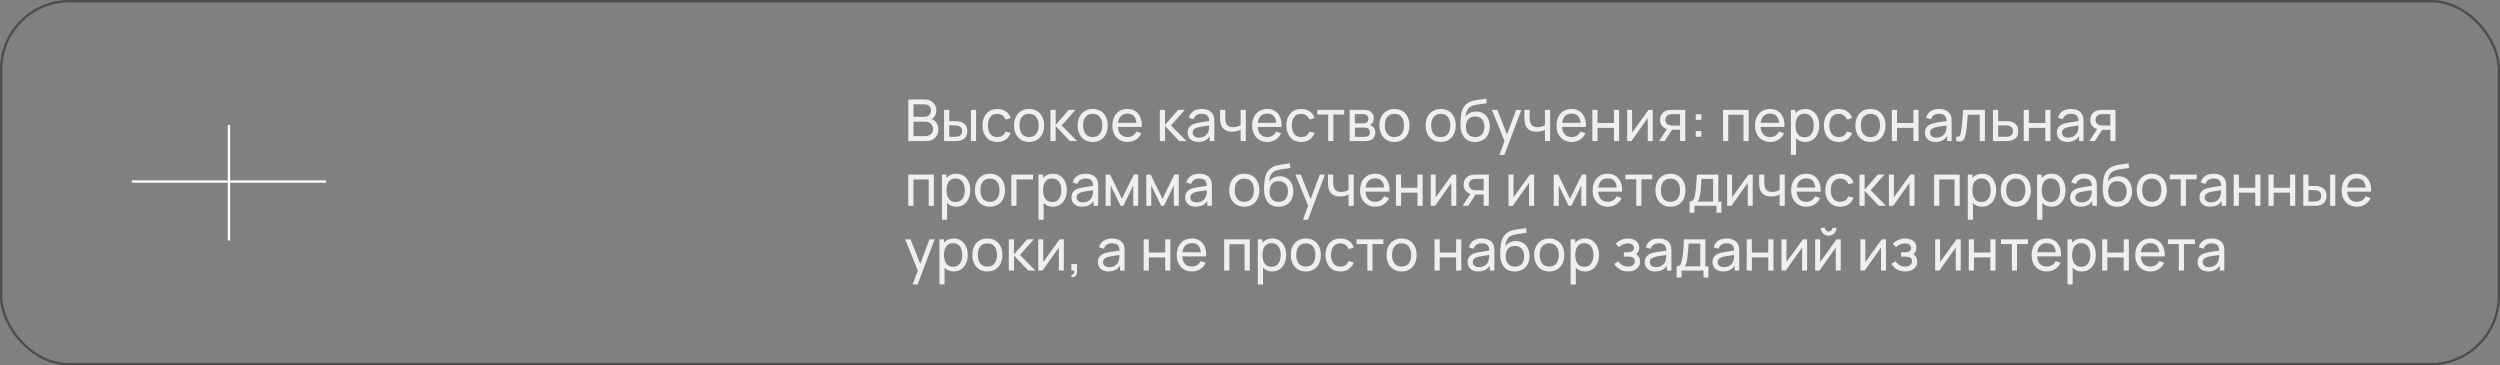 <?xml version="1.0" encoding="UTF-8"?> <svg xmlns="http://www.w3.org/2000/svg" width="1081" height="158" viewBox="0 0 1081 158" fill="none"><rect x="0" y="0" width="1081" height="158" fill="#808080" stroke="none"/><path d="M392.75 61V43H399.763C400.838 43 401.754 43.221 402.513 43.663C403.279 44.104 403.863 44.688 404.263 45.413C404.671 46.129 404.875 46.904 404.875 47.737C404.875 48.712 404.625 49.567 404.125 50.3C403.625 51.033 402.95 51.538 402.1 51.812L402.075 51.2C403.233 51.508 404.133 52.075 404.775 52.9C405.417 53.725 405.738 54.708 405.738 55.85C405.738 56.9 405.521 57.808 405.088 58.575C404.663 59.342 404.046 59.938 403.238 60.362C402.438 60.788 401.488 61 400.388 61H392.75ZM395 58.875H399.963C400.629 58.875 401.225 58.754 401.75 58.513C402.275 58.263 402.688 57.913 402.988 57.462C403.296 57.013 403.45 56.471 403.45 55.837C403.45 55.229 403.313 54.683 403.038 54.2C402.771 53.717 402.392 53.333 401.9 53.05C401.417 52.758 400.854 52.612 400.213 52.612H395V58.875ZM395 50.513H399.738C400.271 50.513 400.75 50.4 401.175 50.175C401.608 49.942 401.95 49.617 402.2 49.2C402.458 48.783 402.588 48.296 402.588 47.737C402.588 46.962 402.325 46.329 401.8 45.837C401.275 45.346 400.588 45.1 399.738 45.1H395V50.513ZM408.229 61L408.216 47.5H410.454V52.388H412.516C412.908 52.388 413.308 52.396 413.716 52.413C414.124 52.429 414.479 52.467 414.779 52.525C415.479 52.667 416.091 52.904 416.616 53.237C417.141 53.571 417.549 54.021 417.841 54.587C418.133 55.154 418.279 55.858 418.279 56.7C418.279 57.867 417.974 58.792 417.366 59.475C416.766 60.15 415.979 60.6 415.004 60.825C414.67 60.9 414.287 60.95 413.854 60.975C413.429 60.992 413.024 61 412.641 61H408.229ZM410.454 59.163H412.679C412.929 59.163 413.208 59.154 413.516 59.138C413.824 59.121 414.099 59.079 414.341 59.013C414.766 58.888 415.145 58.642 415.479 58.275C415.82 57.908 415.991 57.383 415.991 56.7C415.991 56.008 415.824 55.475 415.491 55.1C415.166 54.725 414.737 54.479 414.204 54.362C413.962 54.304 413.708 54.267 413.441 54.25C413.174 54.233 412.92 54.225 412.679 54.225H410.454V59.163ZM419.829 61V47.5H422.054V61H419.829ZM431.25 61.375C429.883 61.375 428.721 61.071 427.763 60.462C426.813 59.846 426.088 59 425.588 57.925C425.088 56.85 424.829 55.625 424.813 54.25C424.829 52.842 425.092 51.604 425.6 50.538C426.117 49.462 426.854 48.625 427.813 48.025C428.771 47.425 429.925 47.125 431.275 47.125C432.7 47.125 433.925 47.475 434.95 48.175C435.983 48.875 436.675 49.833 437.025 51.05L434.825 51.712C434.542 50.929 434.079 50.321 433.438 49.888C432.804 49.454 432.075 49.237 431.25 49.237C430.325 49.237 429.563 49.454 428.963 49.888C428.363 50.312 427.917 50.904 427.625 51.663C427.333 52.413 427.183 53.275 427.175 54.25C427.192 55.75 427.538 56.962 428.213 57.888C428.896 58.804 429.908 59.263 431.25 59.263C432.133 59.263 432.867 59.062 433.45 58.663C434.033 58.254 434.475 57.667 434.775 56.9L437.025 57.487C436.558 58.746 435.829 59.708 434.838 60.375C433.846 61.042 432.65 61.375 431.25 61.375ZM444.96 61.375C443.618 61.375 442.46 61.071 441.485 60.462C440.518 59.854 439.772 59.013 439.247 57.938C438.722 56.862 438.46 55.629 438.46 54.237C438.46 52.821 438.727 51.579 439.26 50.513C439.793 49.446 440.547 48.617 441.522 48.025C442.497 47.425 443.643 47.125 444.96 47.125C446.31 47.125 447.472 47.429 448.447 48.038C449.422 48.638 450.168 49.475 450.685 50.55C451.21 51.617 451.472 52.846 451.472 54.237C451.472 55.646 451.21 56.888 450.685 57.962C450.16 59.029 449.41 59.867 448.435 60.475C447.46 61.075 446.302 61.375 444.96 61.375ZM444.96 59.263C446.36 59.263 447.402 58.796 448.085 57.862C448.768 56.929 449.11 55.721 449.11 54.237C449.11 52.712 448.764 51.5 448.072 50.6C447.381 49.692 446.343 49.237 444.96 49.237C444.018 49.237 443.243 49.45 442.635 49.875C442.027 50.3 441.572 50.888 441.272 51.638C440.972 52.388 440.822 53.254 440.822 54.237C440.822 55.754 441.172 56.971 441.872 57.888C442.572 58.804 443.602 59.263 444.96 59.263ZM454.212 61L454.225 47.5H456.475V54L462.137 47.5H465.025L459.062 54.25L465.725 61H462.612L456.475 54.5V61H454.212ZM472.475 61.375C471.133 61.375 469.975 61.071 469 60.462C468.033 59.854 467.287 59.013 466.762 57.938C466.237 56.862 465.975 55.629 465.975 54.237C465.975 52.821 466.241 51.579 466.775 50.513C467.308 49.446 468.062 48.617 469.037 48.025C470.012 47.425 471.158 47.125 472.475 47.125C473.825 47.125 474.987 47.429 475.962 48.038C476.937 48.638 477.683 49.475 478.2 50.55C478.725 51.617 478.987 52.846 478.987 54.237C478.987 55.646 478.725 56.888 478.2 57.962C477.675 59.029 476.925 59.867 475.95 60.475C474.975 61.075 473.816 61.375 472.475 61.375ZM472.475 59.263C473.875 59.263 474.916 58.796 475.6 57.862C476.283 56.929 476.625 55.721 476.625 54.237C476.625 52.712 476.279 51.5 475.587 50.6C474.895 49.692 473.858 49.237 472.475 49.237C471.533 49.237 470.758 49.45 470.15 49.875C469.541 50.3 469.087 50.888 468.787 51.638C468.487 52.388 468.337 53.254 468.337 54.237C468.337 55.754 468.687 56.971 469.387 57.888C470.087 58.804 471.116 59.263 472.475 59.263ZM487.589 61.375C486.264 61.375 485.106 61.083 484.114 60.5C483.131 59.908 482.364 59.087 481.814 58.038C481.264 56.979 480.989 55.746 480.989 54.337C480.989 52.862 481.26 51.587 481.802 50.513C482.343 49.429 483.098 48.596 484.064 48.013C485.039 47.421 486.181 47.125 487.489 47.125C488.848 47.125 490.002 47.438 490.952 48.062C491.91 48.688 492.627 49.579 493.102 50.737C493.585 51.896 493.793 53.275 493.727 54.875H491.477V54.075C491.452 52.417 491.114 51.179 490.464 50.362C489.814 49.538 488.848 49.125 487.564 49.125C486.189 49.125 485.143 49.567 484.427 50.45C483.71 51.333 483.352 52.6 483.352 54.25C483.352 55.842 483.71 57.075 484.427 57.95C485.143 58.825 486.164 59.263 487.489 59.263C488.381 59.263 489.156 59.058 489.814 58.65C490.473 58.242 490.989 57.654 491.364 56.888L493.502 57.625C492.977 58.817 492.185 59.742 491.127 60.4C490.077 61.05 488.898 61.375 487.589 61.375ZM482.602 54.875V53.087H492.577V54.875H482.602ZM501.502 61L501.515 47.5H503.765V54L509.427 47.5H512.315L506.352 54.25L513.015 61H509.902L503.765 54.5V61H501.502ZM518.096 61.375C517.088 61.375 516.242 61.192 515.559 60.825C514.884 60.45 514.371 59.958 514.021 59.35C513.68 58.742 513.509 58.075 513.509 57.35C513.509 56.642 513.642 56.029 513.909 55.513C514.184 54.987 514.567 54.554 515.059 54.212C515.55 53.862 516.138 53.587 516.821 53.388C517.463 53.212 518.18 53.062 518.971 52.938C519.771 52.804 520.58 52.683 521.396 52.575C522.213 52.467 522.975 52.362 523.684 52.263L522.884 52.725C522.909 51.525 522.667 50.638 522.159 50.062C521.659 49.487 520.792 49.2 519.559 49.2C518.742 49.2 518.025 49.388 517.409 49.763C516.8 50.129 516.371 50.729 516.121 51.562L514.009 50.925C514.334 49.742 514.963 48.812 515.896 48.138C516.83 47.462 518.059 47.125 519.584 47.125C520.809 47.125 521.859 47.346 522.734 47.788C523.617 48.221 524.25 48.879 524.634 49.763C524.825 50.179 524.946 50.633 524.996 51.125C525.046 51.608 525.071 52.117 525.071 52.65V61H523.096V57.763L523.559 58.062C523.05 59.154 522.338 59.979 521.421 60.538C520.513 61.096 519.405 61.375 518.096 61.375ZM518.434 59.513C519.234 59.513 519.925 59.371 520.509 59.087C521.1 58.796 521.575 58.417 521.934 57.95C522.292 57.475 522.525 56.958 522.634 56.4C522.759 55.983 522.825 55.521 522.834 55.013C522.85 54.496 522.859 54.1 522.859 53.825L523.634 54.163C522.909 54.263 522.196 54.358 521.496 54.45C520.796 54.542 520.134 54.642 519.509 54.75C518.884 54.85 518.321 54.971 517.821 55.112C517.455 55.229 517.109 55.379 516.784 55.562C516.467 55.746 516.209 55.983 516.009 56.275C515.817 56.558 515.721 56.913 515.721 57.337C515.721 57.704 515.813 58.054 515.996 58.388C516.188 58.721 516.48 58.992 516.871 59.2C517.271 59.408 517.792 59.513 518.434 59.513ZM536.446 61V56.138C535.996 56.362 535.45 56.554 534.809 56.712C534.175 56.871 533.496 56.95 532.771 56.95C531.396 56.95 530.288 56.642 529.446 56.025C528.605 55.408 528.055 54.521 527.796 53.362C527.721 53.013 527.667 52.65 527.634 52.275C527.609 51.9 527.592 51.558 527.584 51.25C527.575 50.942 527.571 50.717 527.571 50.575V47.5H529.821V50.575C529.821 50.817 529.83 51.117 529.846 51.475C529.863 51.825 529.905 52.167 529.971 52.5C530.138 53.325 530.484 53.946 531.009 54.362C531.542 54.779 532.292 54.987 533.259 54.987C533.909 54.987 534.509 54.904 535.059 54.737C535.609 54.571 536.071 54.35 536.446 54.075V47.5H538.684V61H536.446ZM548.038 61.375C546.713 61.375 545.555 61.083 544.563 60.5C543.58 59.908 542.813 59.087 542.263 58.038C541.713 56.979 541.438 55.746 541.438 54.337C541.438 52.862 541.709 51.587 542.251 50.513C542.793 49.429 543.547 48.596 544.513 48.013C545.488 47.421 546.63 47.125 547.938 47.125C549.297 47.125 550.451 47.438 551.401 48.062C552.359 48.688 553.076 49.579 553.551 50.737C554.034 51.896 554.243 53.275 554.176 54.875H551.926V54.075C551.901 52.417 551.563 51.179 550.913 50.362C550.263 49.538 549.297 49.125 548.013 49.125C546.638 49.125 545.593 49.567 544.876 50.45C544.159 51.333 543.801 52.6 543.801 54.25C543.801 55.842 544.159 57.075 544.876 57.95C545.593 58.825 546.613 59.263 547.938 59.263C548.83 59.263 549.605 59.058 550.263 58.65C550.922 58.242 551.438 57.654 551.813 56.888L553.951 57.625C553.426 58.817 552.634 59.742 551.576 60.4C550.526 61.05 549.347 61.375 548.038 61.375ZM543.051 54.875V53.087H553.026V54.875H543.051ZM562.646 61.375C561.28 61.375 560.117 61.071 559.159 60.462C558.209 59.846 557.484 59 556.984 57.925C556.484 56.85 556.226 55.625 556.209 54.25C556.226 52.842 556.488 51.604 556.996 50.538C557.513 49.462 558.251 48.625 559.209 48.025C560.167 47.425 561.321 47.125 562.671 47.125C564.096 47.125 565.321 47.475 566.346 48.175C567.38 48.875 568.071 49.833 568.421 51.05L566.221 51.712C565.938 50.929 565.476 50.321 564.834 49.888C564.201 49.454 563.471 49.237 562.646 49.237C561.721 49.237 560.959 49.454 560.359 49.888C559.759 50.312 559.313 50.904 559.021 51.663C558.73 52.413 558.58 53.275 558.571 54.25C558.588 55.75 558.934 56.962 559.609 57.888C560.292 58.804 561.305 59.263 562.646 59.263C563.53 59.263 564.263 59.062 564.846 58.663C565.43 58.254 565.871 57.667 566.171 56.9L568.421 57.487C567.955 58.746 567.226 59.708 566.234 60.375C565.242 61.042 564.046 61.375 562.646 61.375ZM574.304 61V49.525H569.604V47.5H581.229V49.525H576.529V61H574.304ZM583.582 61V47.5H589.332C589.674 47.5 590.041 47.521 590.432 47.562C590.832 47.596 591.195 47.658 591.52 47.75C592.245 47.942 592.841 48.337 593.307 48.938C593.782 49.529 594.02 50.279 594.02 51.188C594.02 51.696 593.941 52.138 593.782 52.513C593.632 52.888 593.416 53.212 593.132 53.487C593.007 53.612 592.87 53.725 592.72 53.825C592.57 53.925 592.42 54.004 592.27 54.062C592.561 54.112 592.857 54.225 593.157 54.4C593.632 54.658 594.003 55.021 594.27 55.487C594.545 55.954 594.682 56.55 594.682 57.275C594.682 58.192 594.461 58.95 594.02 59.55C593.578 60.142 592.97 60.55 592.195 60.775C591.87 60.867 591.511 60.929 591.12 60.962C590.728 60.987 590.349 61 589.982 61H583.582ZM585.832 59.188H589.857C590.032 59.188 590.241 59.171 590.482 59.138C590.732 59.104 590.953 59.062 591.145 59.013C591.578 58.888 591.891 58.654 592.082 58.312C592.282 57.971 592.382 57.6 592.382 57.2C592.382 56.667 592.232 56.233 591.932 55.9C591.641 55.567 591.253 55.358 590.77 55.275C590.595 55.225 590.403 55.196 590.195 55.188C589.995 55.179 589.816 55.175 589.657 55.175H585.832V59.188ZM585.832 53.337H589.182C589.416 53.337 589.661 53.325 589.92 53.3C590.178 53.267 590.403 53.212 590.595 53.138C590.978 52.996 591.257 52.763 591.432 52.438C591.616 52.104 591.707 51.742 591.707 51.35C591.707 50.917 591.607 50.538 591.407 50.212C591.216 49.879 590.92 49.65 590.52 49.525C590.253 49.425 589.953 49.371 589.62 49.362C589.295 49.346 589.086 49.337 588.995 49.337H585.832V53.337ZM602.943 61.375C601.602 61.375 600.443 61.071 599.468 60.462C598.502 59.854 597.756 59.013 597.231 57.938C596.706 56.862 596.443 55.629 596.443 54.237C596.443 52.821 596.71 51.579 597.243 50.513C597.777 49.446 598.531 48.617 599.506 48.025C600.481 47.425 601.627 47.125 602.943 47.125C604.293 47.125 605.456 47.429 606.431 48.038C607.406 48.638 608.152 49.475 608.668 50.55C609.193 51.617 609.456 52.846 609.456 54.237C609.456 55.646 609.193 56.888 608.668 57.962C608.143 59.029 607.393 59.867 606.418 60.475C605.443 61.075 604.285 61.375 602.943 61.375ZM602.943 59.263C604.343 59.263 605.385 58.796 606.068 57.862C606.752 56.929 607.093 55.721 607.093 54.237C607.093 52.712 606.748 51.5 606.056 50.6C605.364 49.692 604.327 49.237 602.943 49.237C602.002 49.237 601.227 49.45 600.618 49.875C600.01 50.3 599.556 50.888 599.256 51.638C598.956 52.388 598.806 53.254 598.806 54.237C598.806 55.754 599.156 56.971 599.856 57.888C600.556 58.804 601.585 59.263 602.943 59.263ZM622.963 61.375C621.621 61.375 620.463 61.071 619.488 60.462C618.521 59.854 617.775 59.013 617.25 57.938C616.725 56.862 616.463 55.629 616.463 54.237C616.463 52.821 616.73 51.579 617.263 50.513C617.796 49.446 618.55 48.617 619.525 48.025C620.5 47.425 621.646 47.125 622.963 47.125C624.313 47.125 625.475 47.429 626.45 48.038C627.425 48.638 628.171 49.475 628.688 50.55C629.213 51.617 629.475 52.846 629.475 54.237C629.475 55.646 629.213 56.888 628.688 57.962C628.163 59.029 627.413 59.867 626.438 60.475C625.463 61.075 624.305 61.375 622.963 61.375ZM622.963 59.263C624.363 59.263 625.405 58.796 626.088 57.862C626.771 56.929 627.113 55.721 627.113 54.237C627.113 52.712 626.767 51.5 626.075 50.6C625.384 49.692 624.346 49.237 622.963 49.237C622.021 49.237 621.246 49.45 620.638 49.875C620.03 50.3 619.575 50.888 619.275 51.638C618.975 52.388 618.825 53.254 618.825 54.237C618.825 55.754 619.175 56.971 619.875 57.888C620.575 58.804 621.605 59.263 622.963 59.263ZM637.715 61.388C636.44 61.379 635.353 61.104 634.453 60.562C633.553 60.013 632.853 59.208 632.353 58.15C631.853 57.092 631.573 55.796 631.515 54.263C631.482 53.554 631.49 52.775 631.54 51.925C631.598 51.075 631.69 50.258 631.815 49.475C631.948 48.692 632.115 48.046 632.315 47.538C632.54 46.929 632.857 46.367 633.265 45.85C633.682 45.325 634.148 44.892 634.665 44.55C635.19 44.192 635.778 43.913 636.428 43.712C637.078 43.513 637.757 43.358 638.465 43.25C639.182 43.133 639.898 43.033 640.615 42.95C641.332 42.858 642.015 42.75 642.665 42.625L642.89 44.625C642.432 44.725 641.89 44.812 641.265 44.888C640.64 44.954 639.99 45.033 639.315 45.125C638.648 45.217 638.007 45.346 637.39 45.513C636.782 45.671 636.257 45.892 635.815 46.175C635.165 46.567 634.665 47.154 634.315 47.938C633.973 48.712 633.765 49.583 633.69 50.55C634.207 49.75 634.878 49.163 635.703 48.788C636.528 48.413 637.407 48.225 638.34 48.225C639.548 48.225 640.59 48.508 641.465 49.075C642.34 49.633 643.011 50.404 643.478 51.388C643.953 52.371 644.19 53.492 644.19 54.75C644.19 56.083 643.923 57.25 643.39 58.25C642.857 59.25 642.103 60.025 641.128 60.575C640.161 61.125 639.023 61.396 637.715 61.388ZM637.853 59.275C639.161 59.275 640.153 58.871 640.828 58.062C641.503 57.246 641.84 56.163 641.84 54.812C641.84 53.429 641.49 52.342 640.79 51.55C640.09 50.75 639.107 50.35 637.84 50.35C636.557 50.35 635.573 50.75 634.89 51.55C634.215 52.342 633.878 53.429 633.878 54.812C633.878 56.204 634.219 57.296 634.903 58.087C635.586 58.879 636.569 59.275 637.853 59.275ZM648.336 67L650.948 59.9L650.986 62L645.086 47.5H647.423L652.048 59.163H651.248L655.586 47.5H657.848L650.498 67H648.336ZM668.038 61V56.138C667.588 56.362 667.042 56.554 666.401 56.712C665.767 56.871 665.088 56.95 664.363 56.95C662.988 56.95 661.88 56.642 661.038 56.025C660.196 55.408 659.646 54.521 659.388 53.362C659.313 53.013 659.259 52.65 659.226 52.275C659.201 51.9 659.184 51.558 659.176 51.25C659.167 50.942 659.163 50.717 659.163 50.575V47.5H661.413V50.575C661.413 50.817 661.421 51.117 661.438 51.475C661.455 51.825 661.496 52.167 661.563 52.5C661.73 53.325 662.076 53.946 662.601 54.362C663.134 54.779 663.884 54.987 664.851 54.987C665.501 54.987 666.101 54.904 666.651 54.737C667.201 54.571 667.663 54.35 668.038 54.075V47.5H670.276V61H668.038ZM679.63 61.375C678.305 61.375 677.147 61.083 676.155 60.5C675.172 59.908 674.405 59.087 673.855 58.038C673.305 56.979 673.03 55.746 673.03 54.337C673.03 52.862 673.301 51.587 673.843 50.513C674.384 49.429 675.139 48.596 676.105 48.013C677.08 47.421 678.222 47.125 679.53 47.125C680.889 47.125 682.043 47.438 682.993 48.062C683.951 48.688 684.668 49.579 685.143 50.737C685.626 51.896 685.834 53.275 685.768 54.875H683.518V54.075C683.493 52.417 683.155 51.179 682.505 50.362C681.855 49.538 680.889 49.125 679.605 49.125C678.23 49.125 677.184 49.567 676.468 50.45C675.751 51.333 675.393 52.6 675.393 54.25C675.393 55.842 675.751 57.075 676.468 57.95C677.184 58.825 678.205 59.263 679.53 59.263C680.422 59.263 681.197 59.058 681.855 58.65C682.514 58.242 683.03 57.654 683.405 56.888L685.543 57.625C685.018 58.817 684.226 59.742 683.168 60.4C682.118 61.05 680.939 61.375 679.63 61.375ZM674.643 54.875V53.087H684.618V54.875H674.643ZM688.538 61V47.5H690.763V53.188H697.863V47.5H700.088V61H697.863V55.3H690.763V61H688.538ZM714.64 47.5V61H712.49V51.05L705.415 61H703.577V47.5H705.727V57.312L712.815 47.5H714.64ZM726.478 61V56.112H723.566C723.224 56.112 722.845 56.1 722.428 56.075C722.02 56.042 721.636 55.996 721.278 55.938C720.303 55.754 719.478 55.325 718.803 54.65C718.136 53.975 717.803 53.042 717.803 51.85C717.803 50.692 718.116 49.763 718.741 49.062C719.374 48.354 720.153 47.896 721.078 47.688C721.495 47.587 721.916 47.533 722.341 47.525C722.774 47.508 723.141 47.5 723.441 47.5H728.703L728.716 61H726.478ZM717.391 61L720.978 55.5H723.378L719.791 61H717.391ZM723.403 54.275H726.478V49.337H723.403C723.211 49.337 722.957 49.346 722.641 49.362C722.332 49.379 722.036 49.429 721.753 49.513C721.486 49.587 721.224 49.725 720.966 49.925C720.716 50.125 720.507 50.383 720.341 50.7C720.174 51.017 720.091 51.392 720.091 51.825C720.091 52.45 720.266 52.958 720.616 53.35C720.966 53.733 721.391 53.992 721.891 54.125C722.166 54.192 722.436 54.233 722.703 54.25C722.978 54.267 723.211 54.275 723.403 54.275ZM733.228 59.125V56.675H735.678V59.125H733.228ZM733.24 51.825V49.375H735.69V51.825H733.24ZM745.057 61V47.5H756.119V61H753.894V49.612H747.282V61H745.057ZM765.47 61.375C764.145 61.375 762.987 61.083 761.995 60.5C761.012 59.908 760.245 59.087 759.695 58.038C759.145 56.979 758.87 55.746 758.87 54.337C758.87 52.862 759.141 51.587 759.683 50.513C760.224 49.429 760.978 48.596 761.945 48.013C762.92 47.421 764.062 47.125 765.37 47.125C766.728 47.125 767.883 47.438 768.833 48.062C769.791 48.688 770.508 49.579 770.983 50.737C771.466 51.896 771.674 53.275 771.608 54.875H769.358V54.075C769.333 52.417 768.995 51.179 768.345 50.362C767.695 49.538 766.728 49.125 765.445 49.125C764.07 49.125 763.024 49.567 762.308 50.45C761.591 51.333 761.233 52.6 761.233 54.25C761.233 55.842 761.591 57.075 762.308 57.95C763.024 58.825 764.045 59.263 765.37 59.263C766.262 59.263 767.037 59.058 767.695 58.65C768.353 58.242 768.87 57.654 769.245 56.888L771.383 57.625C770.858 58.817 770.066 59.742 769.008 60.4C767.958 61.05 766.778 61.375 765.47 61.375ZM760.483 54.875V53.087H770.458V54.875H760.483ZM780.591 61.375C779.324 61.375 778.257 61.062 777.391 60.438C776.524 59.804 775.866 58.95 775.416 57.875C774.974 56.792 774.753 55.579 774.753 54.237C774.753 52.879 774.974 51.663 775.416 50.587C775.866 49.513 776.524 48.667 777.391 48.05C778.266 47.433 779.336 47.125 780.603 47.125C781.853 47.125 782.928 47.438 783.828 48.062C784.736 48.679 785.432 49.525 785.916 50.6C786.399 51.675 786.641 52.888 786.641 54.237C786.641 55.587 786.399 56.8 785.916 57.875C785.432 58.95 784.736 59.804 783.828 60.438C782.928 61.062 781.849 61.375 780.591 61.375ZM774.378 67V47.5H776.366V57.438H776.616V67H774.378ZM780.316 59.337C781.207 59.337 781.945 59.112 782.528 58.663C783.111 58.212 783.549 57.604 783.841 56.837C784.132 56.062 784.278 55.196 784.278 54.237C784.278 53.288 784.132 52.429 783.841 51.663C783.557 50.896 783.116 50.288 782.516 49.837C781.924 49.388 781.17 49.163 780.253 49.163C779.378 49.163 778.653 49.379 778.078 49.812C777.503 50.237 777.074 50.833 776.791 51.6C776.507 52.358 776.366 53.237 776.366 54.237C776.366 55.221 776.503 56.1 776.778 56.875C777.061 57.642 777.495 58.246 778.078 58.688C778.661 59.121 779.407 59.337 780.316 59.337ZM795.068 61.375C793.702 61.375 792.539 61.071 791.581 60.462C790.631 59.846 789.906 59 789.406 57.925C788.906 56.85 788.648 55.625 788.631 54.25C788.648 52.842 788.91 51.604 789.418 50.538C789.935 49.462 790.673 48.625 791.631 48.025C792.589 47.425 793.743 47.125 795.093 47.125C796.518 47.125 797.743 47.475 798.768 48.175C799.802 48.875 800.493 49.833 800.843 51.05L798.643 51.712C798.36 50.929 797.898 50.321 797.256 49.888C796.623 49.454 795.893 49.237 795.068 49.237C794.143 49.237 793.381 49.454 792.781 49.888C792.181 50.312 791.735 50.904 791.443 51.663C791.152 52.413 791.002 53.275 790.993 54.25C791.01 55.75 791.356 56.962 792.031 57.888C792.714 58.804 793.727 59.263 795.068 59.263C795.952 59.263 796.685 59.062 797.268 58.663C797.852 58.254 798.293 57.667 798.593 56.9L800.843 57.487C800.377 58.746 799.648 59.708 798.656 60.375C797.664 61.042 796.468 61.375 795.068 61.375ZM808.778 61.375C807.437 61.375 806.278 61.071 805.303 60.462C804.337 59.854 803.591 59.013 803.066 57.938C802.541 56.862 802.278 55.629 802.278 54.237C802.278 52.821 802.545 51.579 803.078 50.513C803.612 49.446 804.366 48.617 805.341 48.025C806.316 47.425 807.462 47.125 808.778 47.125C810.128 47.125 811.291 47.429 812.266 48.038C813.241 48.638 813.987 49.475 814.503 50.55C815.028 51.617 815.291 52.846 815.291 54.237C815.291 55.646 815.028 56.888 814.503 57.962C813.978 59.029 813.228 59.867 812.253 60.475C811.278 61.075 810.12 61.375 808.778 61.375ZM808.778 59.263C810.178 59.263 811.22 58.796 811.903 57.862C812.587 56.929 812.928 55.721 812.928 54.237C812.928 52.712 812.582 51.5 811.891 50.6C811.199 49.692 810.162 49.237 808.778 49.237C807.837 49.237 807.062 49.45 806.453 49.875C805.845 50.3 805.391 50.888 805.091 51.638C804.791 52.388 804.641 53.254 804.641 54.237C804.641 55.754 804.991 56.971 805.691 57.888C806.391 58.804 807.42 59.263 808.778 59.263ZM818.03 61V47.5H820.255V53.188H827.355V47.5H829.58V61H827.355V55.3H820.255V61H818.03ZM836.92 61.375C835.911 61.375 835.065 61.192 834.382 60.825C833.707 60.45 833.195 59.958 832.845 59.35C832.503 58.742 832.332 58.075 832.332 57.35C832.332 56.642 832.465 56.029 832.732 55.513C833.007 54.987 833.39 54.554 833.882 54.212C834.374 53.862 834.961 53.587 835.645 53.388C836.286 53.212 837.003 53.062 837.795 52.938C838.595 52.804 839.403 52.683 840.22 52.575C841.036 52.467 841.799 52.362 842.507 52.263L841.707 52.725C841.732 51.525 841.49 50.638 840.982 50.062C840.482 49.487 839.615 49.2 838.382 49.2C837.565 49.2 836.849 49.388 836.232 49.763C835.624 50.129 835.195 50.729 834.945 51.562L832.832 50.925C833.157 49.742 833.786 48.812 834.72 48.138C835.653 47.462 836.882 47.125 838.407 47.125C839.632 47.125 840.682 47.346 841.557 47.788C842.44 48.221 843.074 48.879 843.457 49.763C843.649 50.179 843.77 50.633 843.82 51.125C843.87 51.608 843.895 52.117 843.895 52.65V61H841.92V57.763L842.382 58.062C841.874 59.154 841.161 59.979 840.245 60.538C839.336 61.096 838.228 61.375 836.92 61.375ZM837.257 59.513C838.057 59.513 838.749 59.371 839.332 59.087C839.924 58.796 840.399 58.417 840.757 57.95C841.115 57.475 841.349 56.958 841.457 56.4C841.582 55.983 841.649 55.521 841.657 55.013C841.674 54.496 841.682 54.1 841.682 53.825L842.457 54.163C841.732 54.263 841.02 54.358 840.32 54.45C839.62 54.542 838.957 54.642 838.332 54.75C837.707 54.85 837.145 54.971 836.645 55.112C836.278 55.229 835.932 55.379 835.607 55.562C835.29 55.746 835.032 55.983 834.832 56.275C834.64 56.558 834.545 56.913 834.545 57.337C834.545 57.704 834.636 58.054 834.82 58.388C835.011 58.721 835.303 58.992 835.695 59.2C836.095 59.408 836.615 59.513 837.257 59.513ZM845.895 61V59.087C846.395 59.179 846.774 59.163 847.032 59.038C847.299 58.904 847.495 58.675 847.62 58.35C847.753 58.017 847.861 57.6 847.945 57.1C848.086 56.308 848.207 55.425 848.307 54.45C848.415 53.475 848.511 52.408 848.595 51.25C848.686 50.083 848.77 48.833 848.845 47.5H858.282V61H856.057V49.612H850.87C850.82 50.379 850.757 51.167 850.682 51.975C850.615 52.783 850.545 53.571 850.47 54.337C850.395 55.096 850.311 55.804 850.22 56.462C850.136 57.112 850.045 57.675 849.945 58.15C849.786 58.967 849.565 59.621 849.282 60.112C848.999 60.596 848.59 60.908 848.057 61.05C847.524 61.2 846.803 61.183 845.895 61ZM861.793 61L861.78 47.5H864.018V52.388H866.93C867.322 52.388 867.722 52.396 868.13 52.413C868.539 52.429 868.893 52.467 869.193 52.525C869.893 52.658 870.505 52.892 871.03 53.225C871.555 53.558 871.964 54.013 872.255 54.587C872.547 55.154 872.693 55.858 872.693 56.7C872.693 57.867 872.389 58.792 871.78 59.475C871.18 60.15 870.393 60.6 869.418 60.825C869.085 60.9 868.701 60.95 868.268 60.975C867.843 60.992 867.439 61 867.055 61H861.793ZM864.018 59.163H867.093C867.343 59.163 867.622 59.154 867.93 59.138C868.239 59.121 868.514 59.079 868.755 59.013C869.18 58.888 869.56 58.642 869.893 58.275C870.235 57.908 870.405 57.383 870.405 56.7C870.405 56.008 870.239 55.475 869.905 55.1C869.58 54.725 869.151 54.479 868.618 54.362C868.376 54.304 868.122 54.267 867.855 54.25C867.589 54.233 867.335 54.225 867.093 54.225H864.018V59.163ZM875.062 61V47.5H877.287V53.188H884.387V47.5H886.612V61H884.387V55.3H877.287V61H875.062ZM893.951 61.375C892.942 61.375 892.097 61.192 891.413 60.825C890.738 60.45 890.226 59.958 889.876 59.35C889.534 58.742 889.363 58.075 889.363 57.35C889.363 56.642 889.497 56.029 889.763 55.513C890.038 54.987 890.422 54.554 890.913 54.212C891.405 53.862 891.992 53.587 892.676 53.388C893.317 53.212 894.034 53.062 894.826 52.938C895.626 52.804 896.434 52.683 897.251 52.575C898.067 52.467 898.83 52.362 899.538 52.263L898.738 52.725C898.763 51.525 898.522 50.638 898.013 50.062C897.513 49.487 896.647 49.2 895.413 49.2C894.597 49.2 893.88 49.388 893.263 49.763C892.655 50.129 892.226 50.729 891.976 51.562L889.863 50.925C890.188 49.742 890.817 48.812 891.751 48.138C892.684 47.462 893.913 47.125 895.438 47.125C896.663 47.125 897.713 47.346 898.588 47.788C899.472 48.221 900.105 48.879 900.488 49.763C900.68 50.179 900.801 50.633 900.851 51.125C900.901 51.608 900.926 52.117 900.926 52.65V61H898.951V57.763L899.413 58.062C898.905 59.154 898.192 59.979 897.276 60.538C896.367 61.096 895.259 61.375 893.951 61.375ZM894.288 59.513C895.088 59.513 895.78 59.371 896.363 59.087C896.955 58.796 897.43 58.417 897.788 57.95C898.147 57.475 898.38 56.958 898.488 56.4C898.613 55.983 898.68 55.521 898.688 55.013C898.705 54.496 898.713 54.1 898.713 53.825L899.488 54.163C898.763 54.263 898.051 54.358 897.351 54.45C896.651 54.542 895.988 54.642 895.363 54.75C894.738 54.85 894.176 54.971 893.676 55.112C893.309 55.229 892.963 55.379 892.638 55.562C892.322 55.746 892.063 55.983 891.863 56.275C891.672 56.558 891.576 56.913 891.576 57.337C891.576 57.704 891.667 58.054 891.851 58.388C892.042 58.721 892.334 58.992 892.726 59.2C893.126 59.408 893.647 59.513 894.288 59.513ZM912.513 61V56.112H909.601C909.259 56.112 908.88 56.1 908.463 56.075C908.055 56.042 907.672 55.996 907.313 55.938C906.338 55.754 905.513 55.325 904.838 54.65C904.172 53.975 903.838 53.042 903.838 51.85C903.838 50.692 904.151 49.763 904.776 49.062C905.409 48.354 906.188 47.896 907.113 47.688C907.53 47.587 907.951 47.533 908.376 47.525C908.809 47.508 909.176 47.5 909.476 47.5H914.738L914.751 61H912.513ZM903.426 61L907.013 55.5H909.413L905.826 61H903.426ZM909.438 54.275H912.513V49.337H909.438C909.247 49.337 908.992 49.346 908.676 49.362C908.367 49.379 908.072 49.429 907.788 49.513C907.522 49.587 907.259 49.725 907.001 49.925C906.751 50.125 906.542 50.383 906.376 50.7C906.209 51.017 906.126 51.392 906.126 51.825C906.126 52.45 906.301 52.958 906.651 53.35C907.001 53.733 907.426 53.992 907.926 54.125C908.201 54.192 908.472 54.233 908.738 54.25C909.013 54.267 909.247 54.275 909.438 54.275ZM392.738 89V75.5H403.8V89H401.575V77.612H394.963V89H392.738ZM413.501 89.375C412.234 89.375 411.167 89.062 410.301 88.438C409.434 87.804 408.776 86.95 408.326 85.875C407.884 84.792 407.663 83.579 407.663 82.237C407.663 80.879 407.884 79.662 408.326 78.588C408.776 77.513 409.434 76.667 410.301 76.05C411.176 75.433 412.247 75.125 413.513 75.125C414.763 75.125 415.838 75.438 416.738 76.062C417.647 76.679 418.342 77.525 418.826 78.6C419.309 79.675 419.551 80.888 419.551 82.237C419.551 83.588 419.309 84.8 418.826 85.875C418.342 86.95 417.647 87.804 416.738 88.438C415.838 89.062 414.759 89.375 413.501 89.375ZM407.288 95V75.5H409.276V85.438H409.526V95H407.288ZM413.226 87.338C414.117 87.338 414.855 87.112 415.438 86.662C416.022 86.213 416.459 85.604 416.751 84.838C417.042 84.062 417.188 83.196 417.188 82.237C417.188 81.287 417.042 80.429 416.751 79.662C416.467 78.896 416.026 78.287 415.426 77.838C414.834 77.388 414.08 77.162 413.163 77.162C412.288 77.162 411.563 77.379 410.988 77.812C410.413 78.237 409.984 78.833 409.701 79.6C409.417 80.358 409.276 81.237 409.276 82.237C409.276 83.221 409.413 84.1 409.688 84.875C409.972 85.642 410.405 86.246 410.988 86.688C411.572 87.121 412.317 87.338 413.226 87.338ZM428.041 89.375C426.699 89.375 425.541 89.071 424.566 88.463C423.599 87.854 422.854 87.013 422.329 85.938C421.804 84.862 421.541 83.629 421.541 82.237C421.541 80.821 421.808 79.579 422.341 78.513C422.874 77.446 423.629 76.617 424.604 76.025C425.579 75.425 426.724 75.125 428.041 75.125C429.391 75.125 430.554 75.429 431.529 76.037C432.504 76.638 433.249 77.475 433.766 78.55C434.291 79.617 434.554 80.846 434.554 82.237C434.554 83.646 434.291 84.888 433.766 85.963C433.241 87.029 432.491 87.867 431.516 88.475C430.541 89.075 429.383 89.375 428.041 89.375ZM428.041 87.263C429.441 87.263 430.483 86.796 431.166 85.862C431.849 84.929 432.191 83.721 432.191 82.237C432.191 80.713 431.845 79.5 431.154 78.6C430.462 77.692 429.424 77.237 428.041 77.237C427.099 77.237 426.324 77.45 425.716 77.875C425.108 78.3 424.654 78.888 424.354 79.638C424.054 80.388 423.904 81.254 423.904 82.237C423.904 83.754 424.254 84.971 424.954 85.888C425.654 86.804 426.683 87.263 428.041 87.263ZM437.306 89V75.5H446.681V77.612H439.531V89H437.306ZM455.249 89.375C453.982 89.375 452.915 89.062 452.049 88.438C451.182 87.804 450.524 86.95 450.074 85.875C449.632 84.792 449.411 83.579 449.411 82.237C449.411 80.879 449.632 79.662 450.074 78.588C450.524 77.513 451.182 76.667 452.049 76.05C452.924 75.433 453.995 75.125 455.261 75.125C456.511 75.125 457.586 75.438 458.486 76.062C459.395 76.679 460.09 77.525 460.574 78.6C461.057 79.675 461.299 80.888 461.299 82.237C461.299 83.588 461.057 84.8 460.574 85.875C460.09 86.95 459.395 87.804 458.486 88.438C457.586 89.062 456.507 89.375 455.249 89.375ZM449.036 95V75.5H451.024V85.438H451.274V95H449.036ZM454.974 87.338C455.865 87.338 456.603 87.112 457.186 86.662C457.77 86.213 458.207 85.604 458.499 84.838C458.79 84.062 458.936 83.196 458.936 82.237C458.936 81.287 458.79 80.429 458.499 79.662C458.215 78.896 457.774 78.287 457.174 77.838C456.582 77.388 455.828 77.162 454.911 77.162C454.036 77.162 453.311 77.379 452.736 77.812C452.161 78.237 451.732 78.833 451.449 79.6C451.165 80.358 451.024 81.237 451.024 82.237C451.024 83.221 451.161 84.1 451.436 84.875C451.72 85.642 452.153 86.246 452.736 86.688C453.32 87.121 454.065 87.338 454.974 87.338ZM467.877 89.375C466.868 89.375 466.022 89.192 465.339 88.825C464.664 88.45 464.152 87.958 463.802 87.35C463.46 86.742 463.289 86.075 463.289 85.35C463.289 84.642 463.422 84.029 463.689 83.513C463.964 82.987 464.347 82.554 464.839 82.213C465.331 81.862 465.918 81.588 466.602 81.388C467.243 81.213 467.96 81.062 468.752 80.938C469.552 80.804 470.36 80.683 471.177 80.575C471.993 80.467 472.756 80.362 473.464 80.263L472.664 80.725C472.689 79.525 472.447 78.638 471.939 78.062C471.439 77.487 470.572 77.2 469.339 77.2C468.522 77.2 467.806 77.388 467.189 77.763C466.581 78.129 466.152 78.729 465.902 79.562L463.789 78.925C464.114 77.742 464.743 76.812 465.677 76.138C466.61 75.463 467.839 75.125 469.364 75.125C470.589 75.125 471.639 75.346 472.514 75.787C473.397 76.221 474.031 76.879 474.414 77.763C474.606 78.179 474.727 78.633 474.777 79.125C474.827 79.608 474.852 80.117 474.852 80.65V89H472.877V85.763L473.339 86.062C472.831 87.154 472.118 87.979 471.202 88.537C470.293 89.096 469.185 89.375 467.877 89.375ZM468.214 87.513C469.014 87.513 469.706 87.371 470.289 87.088C470.881 86.796 471.356 86.417 471.714 85.95C472.072 85.475 472.306 84.958 472.414 84.4C472.539 83.983 472.606 83.521 472.614 83.013C472.631 82.496 472.639 82.1 472.639 81.825L473.414 82.162C472.689 82.263 471.977 82.358 471.277 82.45C470.577 82.542 469.914 82.642 469.289 82.75C468.664 82.85 468.102 82.971 467.602 83.112C467.235 83.229 466.889 83.379 466.564 83.562C466.247 83.746 465.989 83.983 465.789 84.275C465.597 84.558 465.502 84.912 465.502 85.338C465.502 85.704 465.593 86.054 465.777 86.388C465.968 86.721 466.26 86.992 466.652 87.2C467.052 87.408 467.572 87.513 468.214 87.513ZM478.089 89V75.5H480.002L485.127 85.975L490.252 75.5H492.164V89H490.014V80.138L485.714 89H484.539L480.239 80.138V89H478.089ZM495.643 89V75.5H497.555L502.68 85.975L507.805 75.5H509.718V89H507.568V80.138L503.268 89H502.093L497.793 80.138V89H495.643ZM517.046 89.375C516.038 89.375 515.192 89.192 514.509 88.825C513.834 88.45 513.321 87.958 512.971 87.35C512.63 86.742 512.459 86.075 512.459 85.35C512.459 84.642 512.592 84.029 512.859 83.513C513.134 82.987 513.517 82.554 514.009 82.213C514.501 81.862 515.088 81.588 515.771 81.388C516.413 81.213 517.13 81.062 517.921 80.938C518.721 80.804 519.53 80.683 520.346 80.575C521.163 80.467 521.926 80.362 522.634 80.263L521.834 80.725C521.859 79.525 521.617 78.638 521.109 78.062C520.609 77.487 519.742 77.2 518.509 77.2C517.692 77.2 516.976 77.388 516.359 77.763C515.751 78.129 515.321 78.729 515.071 79.562L512.959 78.925C513.284 77.742 513.913 76.812 514.846 76.138C515.78 75.463 517.009 75.125 518.534 75.125C519.759 75.125 520.809 75.346 521.684 75.787C522.567 76.221 523.201 76.879 523.584 77.763C523.776 78.179 523.896 78.633 523.946 79.125C523.996 79.608 524.021 80.117 524.021 80.65V89H522.046V85.763L522.509 86.062C522.001 87.154 521.288 87.979 520.371 88.537C519.463 89.096 518.355 89.375 517.046 89.375ZM517.384 87.513C518.184 87.513 518.876 87.371 519.459 87.088C520.051 86.796 520.526 86.417 520.884 85.95C521.242 85.475 521.476 84.958 521.584 84.4C521.709 83.983 521.776 83.521 521.784 83.013C521.801 82.496 521.809 82.1 521.809 81.825L522.584 82.162C521.859 82.263 521.146 82.358 520.446 82.45C519.746 82.542 519.084 82.642 518.459 82.75C517.834 82.85 517.271 82.971 516.771 83.112C516.405 83.229 516.059 83.379 515.734 83.562C515.417 83.746 515.159 83.983 514.959 84.275C514.767 84.558 514.671 84.912 514.671 85.338C514.671 85.704 514.763 86.054 514.946 86.388C515.138 86.721 515.43 86.992 515.821 87.2C516.221 87.408 516.742 87.513 517.384 87.513ZM538.026 89.375C536.685 89.375 535.526 89.071 534.551 88.463C533.585 87.854 532.839 87.013 532.314 85.938C531.789 84.862 531.526 83.629 531.526 82.237C531.526 80.821 531.793 79.579 532.326 78.513C532.86 77.446 533.614 76.617 534.589 76.025C535.564 75.425 536.71 75.125 538.026 75.125C539.376 75.125 540.539 75.429 541.514 76.037C542.489 76.638 543.235 77.475 543.751 78.55C544.276 79.617 544.539 80.846 544.539 82.237C544.539 83.646 544.276 84.888 543.751 85.963C543.226 87.029 542.476 87.867 541.501 88.475C540.526 89.075 539.368 89.375 538.026 89.375ZM538.026 87.263C539.426 87.263 540.468 86.796 541.151 85.862C541.835 84.929 542.176 83.721 542.176 82.237C542.176 80.713 541.831 79.5 541.139 78.6C540.447 77.692 539.41 77.237 538.026 77.237C537.085 77.237 536.31 77.45 535.701 77.875C535.093 78.3 534.639 78.888 534.339 79.638C534.039 80.388 533.889 81.254 533.889 82.237C533.889 83.754 534.239 84.971 534.939 85.888C535.639 86.804 536.668 87.263 538.026 87.263ZM552.779 89.388C551.504 89.379 550.416 89.104 549.516 88.562C548.616 88.013 547.916 87.208 547.416 86.15C546.916 85.092 546.637 83.796 546.579 82.263C546.545 81.554 546.554 80.775 546.604 79.925C546.662 79.075 546.754 78.258 546.879 77.475C547.012 76.692 547.179 76.046 547.379 75.537C547.604 74.929 547.92 74.367 548.329 73.85C548.745 73.325 549.212 72.892 549.729 72.55C550.254 72.192 550.841 71.912 551.491 71.713C552.141 71.513 552.82 71.358 553.529 71.25C554.245 71.133 554.962 71.033 555.679 70.95C556.395 70.858 557.079 70.75 557.729 70.625L557.954 72.625C557.495 72.725 556.954 72.812 556.329 72.888C555.704 72.954 555.054 73.033 554.379 73.125C553.712 73.217 553.07 73.346 552.454 73.513C551.845 73.671 551.32 73.892 550.879 74.175C550.229 74.567 549.729 75.154 549.379 75.938C549.037 76.713 548.829 77.583 548.754 78.55C549.27 77.75 549.941 77.162 550.766 76.787C551.591 76.412 552.47 76.225 553.404 76.225C554.612 76.225 555.654 76.508 556.529 77.075C557.404 77.633 558.074 78.404 558.541 79.388C559.016 80.371 559.254 81.492 559.254 82.75C559.254 84.083 558.987 85.25 558.454 86.25C557.92 87.25 557.166 88.025 556.191 88.575C555.224 89.125 554.087 89.396 552.779 89.388ZM552.916 87.275C554.224 87.275 555.216 86.871 555.891 86.062C556.566 85.246 556.904 84.162 556.904 82.812C556.904 81.429 556.554 80.342 555.854 79.55C555.154 78.75 554.17 78.35 552.904 78.35C551.62 78.35 550.637 78.75 549.954 79.55C549.279 80.342 548.941 81.429 548.941 82.812C548.941 84.204 549.283 85.296 549.966 86.088C550.649 86.879 551.633 87.275 552.916 87.275ZM563.399 95L566.012 87.9L566.049 90L560.149 75.5H562.487L567.112 87.162H566.312L570.649 75.5H572.912L565.562 95H563.399ZM583.102 89V84.138C582.652 84.362 582.106 84.554 581.464 84.713C580.831 84.871 580.152 84.95 579.427 84.95C578.052 84.95 576.943 84.642 576.102 84.025C575.26 83.408 574.71 82.521 574.452 81.362C574.377 81.013 574.322 80.65 574.289 80.275C574.264 79.9 574.247 79.558 574.239 79.25C574.231 78.942 574.227 78.717 574.227 78.575V75.5H576.477V78.575C576.477 78.817 576.485 79.117 576.502 79.475C576.518 79.825 576.56 80.167 576.627 80.5C576.793 81.325 577.139 81.946 577.664 82.362C578.197 82.779 578.947 82.987 579.914 82.987C580.564 82.987 581.164 82.904 581.714 82.737C582.264 82.571 582.727 82.35 583.102 82.075V75.5H585.339V89H583.102ZM594.694 89.375C593.369 89.375 592.21 89.083 591.219 88.5C590.235 87.908 589.469 87.088 588.919 86.037C588.369 84.979 588.094 83.746 588.094 82.338C588.094 80.862 588.365 79.588 588.906 78.513C589.448 77.429 590.202 76.596 591.169 76.013C592.144 75.421 593.285 75.125 594.594 75.125C595.952 75.125 597.106 75.438 598.056 76.062C599.015 76.688 599.731 77.579 600.206 78.737C600.69 79.896 600.898 81.275 600.831 82.875H598.581V82.075C598.556 80.417 598.219 79.179 597.569 78.362C596.919 77.537 595.952 77.125 594.669 77.125C593.294 77.125 592.248 77.567 591.531 78.45C590.815 79.333 590.456 80.6 590.456 82.25C590.456 83.842 590.815 85.075 591.531 85.95C592.248 86.825 593.269 87.263 594.594 87.263C595.485 87.263 596.26 87.058 596.919 86.65C597.577 86.242 598.094 85.654 598.469 84.888L600.606 85.625C600.081 86.817 599.29 87.742 598.231 88.4C597.181 89.05 596.002 89.375 594.694 89.375ZM589.706 82.875V81.088H599.681V82.875H589.706ZM603.602 89V75.5H605.827V81.188H612.927V75.5H615.152V89H612.927V83.3H605.827V89H603.602ZM629.703 75.5V89H627.553V79.05L620.478 89H618.641V75.5H620.791V85.312L627.878 75.5H629.703ZM641.542 89V84.112H638.629C638.287 84.112 637.908 84.1 637.492 84.075C637.083 84.042 636.7 83.996 636.342 83.938C635.367 83.754 634.542 83.325 633.867 82.65C633.2 81.975 632.867 81.042 632.867 79.85C632.867 78.692 633.179 77.763 633.804 77.062C634.437 76.354 635.217 75.896 636.142 75.688C636.558 75.588 636.979 75.533 637.404 75.525C637.837 75.508 638.204 75.5 638.504 75.5H643.767L643.779 89H641.542ZM632.454 89L636.042 83.5H638.442L634.854 89H632.454ZM638.467 82.275H641.542V77.338H638.467C638.275 77.338 638.021 77.346 637.704 77.362C637.396 77.379 637.1 77.429 636.817 77.513C636.55 77.588 636.287 77.725 636.029 77.925C635.779 78.125 635.571 78.383 635.404 78.7C635.237 79.017 635.154 79.392 635.154 79.825C635.154 80.45 635.329 80.958 635.679 81.35C636.029 81.733 636.454 81.992 636.954 82.125C637.229 82.192 637.5 82.233 637.767 82.25C638.042 82.267 638.275 82.275 638.467 82.275ZM663.346 75.5V89H661.196V79.05L654.121 89H652.283V75.5H654.433V85.312L661.521 75.5H663.346ZM671.839 89V75.5H673.752L678.877 85.975L684.002 75.5H685.914V89H683.764V80.138L679.464 89H678.289L673.989 80.138V89H671.839ZM695.255 89.375C693.93 89.375 692.772 89.083 691.78 88.5C690.797 87.908 690.03 87.088 689.48 86.037C688.93 84.979 688.655 83.746 688.655 82.338C688.655 80.862 688.926 79.588 689.468 78.513C690.009 77.429 690.764 76.596 691.73 76.013C692.705 75.421 693.847 75.125 695.155 75.125C696.514 75.125 697.668 75.438 698.618 76.062C699.576 76.688 700.293 77.579 700.768 78.737C701.251 79.896 701.459 81.275 701.393 82.875H699.143V82.075C699.118 80.417 698.78 79.179 698.13 78.362C697.48 77.537 696.514 77.125 695.23 77.125C693.855 77.125 692.809 77.567 692.093 78.45C691.376 79.333 691.018 80.6 691.018 82.25C691.018 83.842 691.376 85.075 692.093 85.95C692.809 86.825 693.83 87.263 695.155 87.263C696.047 87.263 696.822 87.058 697.48 86.65C698.139 86.242 698.655 85.654 699.03 84.888L701.168 85.625C700.643 86.817 699.851 87.742 698.793 88.4C697.743 89.05 696.564 89.375 695.255 89.375ZM690.268 82.875V81.088H700.243V82.875H690.268ZM707.507 89V77.525H702.807V75.5H714.432V77.525H709.732V89H707.507ZM722.304 89.375C720.962 89.375 719.804 89.071 718.829 88.463C717.862 87.854 717.116 87.013 716.591 85.938C716.066 84.862 715.804 83.629 715.804 82.237C715.804 80.821 716.07 79.579 716.604 78.513C717.137 77.446 717.891 76.617 718.866 76.025C719.841 75.425 720.987 75.125 722.304 75.125C723.654 75.125 724.816 75.429 725.791 76.037C726.766 76.638 727.512 77.475 728.029 78.55C728.554 79.617 728.816 80.846 728.816 82.237C728.816 83.646 728.554 84.888 728.029 85.963C727.504 87.029 726.754 87.867 725.779 88.475C724.804 89.075 723.645 89.375 722.304 89.375ZM722.304 87.263C723.704 87.263 724.745 86.796 725.429 85.862C726.112 84.929 726.454 83.721 726.454 82.237C726.454 80.713 726.108 79.5 725.416 78.6C724.725 77.692 723.687 77.237 722.304 77.237C721.362 77.237 720.587 77.45 719.979 77.875C719.37 78.3 718.916 78.888 718.616 79.638C718.316 80.388 718.166 81.254 718.166 82.237C718.166 83.754 718.516 84.971 719.216 85.888C719.916 86.804 720.945 87.263 722.304 87.263ZM730.568 92V87.162C731.327 87.162 731.868 86.917 732.193 86.425C732.518 85.925 732.781 85.104 732.981 83.963C733.114 83.246 733.223 82.479 733.306 81.662C733.389 80.846 733.46 79.938 733.518 78.938C733.585 77.929 733.648 76.783 733.706 75.5H743.006V87.162H744.318V92H742.193V89H732.693V92H730.568ZM733.993 87.162H740.781V77.338H735.718C735.693 77.929 735.66 78.55 735.618 79.2C735.577 79.842 735.527 80.483 735.468 81.125C735.418 81.767 735.356 82.375 735.281 82.95C735.214 83.517 735.135 84.025 735.043 84.475C734.935 85.1 734.81 85.629 734.668 86.062C734.527 86.496 734.302 86.862 733.993 87.162ZM757.877 75.5V89H755.727V79.05L748.652 89H746.815V75.5H748.965V85.312L756.052 75.5H757.877ZM769.503 89V84.138C769.053 84.362 768.507 84.554 767.865 84.713C767.232 84.871 766.553 84.95 765.828 84.95C764.453 84.95 763.345 84.642 762.503 84.025C761.661 83.408 761.111 82.521 760.853 81.362C760.778 81.013 760.724 80.65 760.69 80.275C760.665 79.9 760.649 79.558 760.64 79.25C760.632 78.942 760.628 78.717 760.628 78.575V75.5H762.878V78.575C762.878 78.817 762.886 79.117 762.903 79.475C762.92 79.825 762.961 80.167 763.028 80.5C763.195 81.325 763.54 81.946 764.065 82.362C764.599 82.779 765.349 82.987 766.315 82.987C766.965 82.987 767.565 82.904 768.115 82.737C768.665 82.571 769.128 82.35 769.503 82.075V75.5H771.74V89H769.503ZM781.095 89.375C779.77 89.375 778.612 89.083 777.62 88.5C776.637 87.908 775.87 87.088 775.32 86.037C774.77 84.979 774.495 83.746 774.495 82.338C774.495 80.862 774.766 79.588 775.308 78.513C775.849 77.429 776.603 76.596 777.57 76.013C778.545 75.421 779.687 75.125 780.995 75.125C782.353 75.125 783.508 75.438 784.458 76.062C785.416 76.688 786.133 77.579 786.608 78.737C787.091 79.896 787.299 81.275 787.233 82.875H784.983V82.075C784.958 80.417 784.62 79.179 783.97 78.362C783.32 77.537 782.353 77.125 781.07 77.125C779.695 77.125 778.649 77.567 777.933 78.45C777.216 79.333 776.858 80.6 776.858 82.25C776.858 83.842 777.216 85.075 777.933 85.95C778.649 86.825 779.67 87.263 780.995 87.263C781.887 87.263 782.662 87.058 783.32 86.65C783.978 86.242 784.495 85.654 784.87 84.888L787.008 85.625C786.483 86.817 785.691 87.742 784.633 88.4C783.583 89.05 782.403 89.375 781.095 89.375ZM776.108 82.875V81.088H786.083V82.875H776.108ZM795.703 89.375C794.336 89.375 793.174 89.071 792.216 88.463C791.266 87.846 790.541 87 790.041 85.925C789.541 84.85 789.282 83.625 789.266 82.25C789.282 80.842 789.545 79.604 790.053 78.537C790.57 77.463 791.307 76.625 792.266 76.025C793.224 75.425 794.378 75.125 795.728 75.125C797.153 75.125 798.378 75.475 799.403 76.175C800.436 76.875 801.128 77.833 801.478 79.05L799.278 79.713C798.995 78.929 798.532 78.321 797.891 77.888C797.257 77.454 796.528 77.237 795.703 77.237C794.778 77.237 794.016 77.454 793.416 77.888C792.816 78.312 792.37 78.904 792.078 79.662C791.786 80.412 791.636 81.275 791.628 82.25C791.645 83.75 791.991 84.963 792.666 85.888C793.349 86.804 794.361 87.263 795.703 87.263C796.586 87.263 797.32 87.062 797.903 86.662C798.486 86.254 798.928 85.667 799.228 84.9L801.478 85.487C801.011 86.746 800.282 87.708 799.291 88.375C798.299 89.042 797.103 89.375 795.703 89.375ZM804.017 89L804.029 75.5H806.279V82L811.942 75.5H814.829L808.867 82.25L815.529 89H812.417L806.279 82.5V89H804.017ZM827.823 75.5V89H825.673V79.05L818.598 89H816.761V75.5H818.911V85.312L825.998 75.5H827.823ZM836.317 89V75.5H847.379V89H845.154V77.612H838.542V89H836.317ZM857.08 89.375C855.813 89.375 854.747 89.062 853.88 88.438C853.013 87.804 852.355 86.95 851.905 85.875C851.463 84.792 851.242 83.579 851.242 82.237C851.242 80.879 851.463 79.662 851.905 78.588C852.355 77.513 853.013 76.667 853.88 76.05C854.755 75.433 855.826 75.125 857.092 75.125C858.342 75.125 859.417 75.438 860.317 76.062C861.226 76.679 861.922 77.525 862.405 78.6C862.888 79.675 863.13 80.888 863.13 82.237C863.13 83.588 862.888 84.8 862.405 85.875C861.922 86.95 861.226 87.804 860.317 88.438C859.417 89.062 858.338 89.375 857.08 89.375ZM850.867 95V75.5H852.855V85.438H853.105V95H850.867ZM856.805 87.338C857.697 87.338 858.434 87.112 859.017 86.662C859.601 86.213 860.038 85.604 860.33 84.838C860.622 84.062 860.767 83.196 860.767 82.237C860.767 81.287 860.622 80.429 860.33 79.662C860.047 78.896 859.605 78.287 859.005 77.838C858.413 77.388 857.659 77.162 856.742 77.162C855.867 77.162 855.142 77.379 854.567 77.812C853.992 78.237 853.563 78.833 853.28 79.6C852.997 80.358 852.855 81.237 852.855 82.237C852.855 83.221 852.992 84.1 853.267 84.875C853.551 85.642 853.984 86.246 854.567 86.688C855.151 87.121 855.897 87.338 856.805 87.338ZM871.62 89.375C870.278 89.375 869.12 89.071 868.145 88.463C867.178 87.854 866.433 87.013 865.908 85.938C865.383 84.862 865.12 83.629 865.12 82.237C865.12 80.821 865.387 79.579 865.92 78.513C866.453 77.446 867.208 76.617 868.183 76.025C869.158 75.425 870.303 75.125 871.62 75.125C872.97 75.125 874.133 75.429 875.108 76.037C876.083 76.638 876.828 77.475 877.345 78.55C877.87 79.617 878.133 80.846 878.133 82.237C878.133 83.646 877.87 84.888 877.345 85.963C876.82 87.029 876.07 87.867 875.095 88.475C874.12 89.075 872.962 89.375 871.62 89.375ZM871.62 87.263C873.02 87.263 874.062 86.796 874.745 85.862C875.428 84.929 875.77 83.721 875.77 82.237C875.77 80.713 875.424 79.5 874.733 78.6C874.041 77.692 873.003 77.237 871.62 77.237C870.678 77.237 869.903 77.45 869.295 77.875C868.687 78.3 868.233 78.888 867.933 79.638C867.633 80.388 867.483 81.254 867.483 82.237C867.483 83.754 867.833 84.971 868.533 85.888C869.233 86.804 870.262 87.263 871.62 87.263ZM887.085 89.375C885.818 89.375 884.751 89.062 883.885 88.438C883.018 87.804 882.36 86.95 881.91 85.875C881.468 84.792 881.247 83.579 881.247 82.237C881.247 80.879 881.468 79.662 881.91 78.588C882.36 77.513 883.018 76.667 883.885 76.05C884.76 75.433 885.831 75.125 887.097 75.125C888.347 75.125 889.422 75.438 890.322 76.062C891.231 76.679 891.926 77.525 892.41 78.6C892.893 79.675 893.135 80.888 893.135 82.237C893.135 83.588 892.893 84.8 892.41 85.875C891.926 86.95 891.231 87.804 890.322 88.438C889.422 89.062 888.343 89.375 887.085 89.375ZM880.872 95V75.5H882.86V85.438H883.11V95H880.872ZM886.81 87.338C887.701 87.338 888.439 87.112 889.022 86.662C889.606 86.213 890.043 85.604 890.335 84.838C890.626 84.062 890.772 83.196 890.772 82.237C890.772 81.287 890.626 80.429 890.335 79.662C890.051 78.896 889.61 78.287 889.01 77.838C888.418 77.388 887.664 77.162 886.747 77.162C885.872 77.162 885.147 77.379 884.572 77.812C883.997 78.237 883.568 78.833 883.285 79.6C883.001 80.358 882.86 81.237 882.86 82.237C882.86 83.221 882.997 84.1 883.272 84.875C883.556 85.642 883.989 86.246 884.572 86.688C885.156 87.121 885.901 87.338 886.81 87.338ZM899.713 89.375C898.704 89.375 897.858 89.192 897.175 88.825C896.5 88.45 895.988 87.958 895.638 87.35C895.296 86.742 895.125 86.075 895.125 85.35C895.125 84.642 895.258 84.029 895.525 83.513C895.8 82.987 896.183 82.554 896.675 82.213C897.167 81.862 897.754 81.588 898.438 81.388C899.079 81.213 899.796 81.062 900.588 80.938C901.388 80.804 902.196 80.683 903.013 80.575C903.829 80.467 904.592 80.362 905.3 80.263L904.5 80.725C904.525 79.525 904.283 78.638 903.775 78.062C903.275 77.487 902.408 77.2 901.175 77.2C900.358 77.2 899.642 77.388 899.025 77.763C898.417 78.129 897.988 78.729 897.738 79.562L895.625 78.925C895.95 77.742 896.579 76.812 897.513 76.138C898.446 75.463 899.675 75.125 901.2 75.125C902.425 75.125 903.475 75.346 904.35 75.787C905.233 76.221 905.867 76.879 906.25 77.763C906.442 78.179 906.563 78.633 906.613 79.125C906.663 79.608 906.687 80.117 906.687 80.65V89H904.713V85.763L905.175 86.062C904.667 87.154 903.954 87.979 903.038 88.537C902.129 89.096 901.021 89.375 899.713 89.375ZM900.05 87.513C900.85 87.513 901.542 87.371 902.125 87.088C902.717 86.796 903.192 86.417 903.55 85.95C903.908 85.475 904.142 84.958 904.25 84.4C904.375 83.983 904.442 83.521 904.45 83.013C904.467 82.496 904.475 82.1 904.475 81.825L905.25 82.162C904.525 82.263 903.813 82.358 903.113 82.45C902.413 82.542 901.75 82.642 901.125 82.75C900.5 82.85 899.938 82.971 899.438 83.112C899.071 83.229 898.725 83.379 898.4 83.562C898.083 83.746 897.825 83.983 897.625 84.275C897.433 84.558 897.337 84.912 897.337 85.338C897.337 85.704 897.429 86.054 897.613 86.388C897.804 86.721 898.096 86.992 898.488 87.2C898.888 87.408 899.408 87.513 900.05 87.513ZM915.425 89.388C914.15 89.379 913.063 89.104 912.163 88.562C911.263 88.013 910.563 87.208 910.063 86.15C909.563 85.092 909.283 83.796 909.225 82.263C909.192 81.554 909.2 80.775 909.25 79.925C909.308 79.075 909.4 78.258 909.525 77.475C909.658 76.692 909.825 76.046 910.025 75.537C910.25 74.929 910.567 74.367 910.975 73.85C911.392 73.325 911.858 72.892 912.375 72.55C912.9 72.192 913.488 71.912 914.138 71.713C914.788 71.513 915.467 71.358 916.175 71.25C916.892 71.133 917.608 71.033 918.325 70.95C919.042 70.858 919.725 70.75 920.375 70.625L920.6 72.625C920.142 72.725 919.6 72.812 918.975 72.888C918.35 72.954 917.7 73.033 917.025 73.125C916.358 73.217 915.717 73.346 915.1 73.513C914.492 73.671 913.967 73.892 913.525 74.175C912.875 74.567 912.375 75.154 912.025 75.938C911.683 76.713 911.475 77.583 911.4 78.55C911.917 77.75 912.588 77.162 913.413 76.787C914.238 76.412 915.117 76.225 916.05 76.225C917.258 76.225 918.3 76.508 919.175 77.075C920.05 77.633 920.721 78.404 921.188 79.388C921.663 80.371 921.9 81.492 921.9 82.75C921.9 84.083 921.633 85.25 921.1 86.25C920.567 87.25 919.813 88.025 918.838 88.575C917.871 89.125 916.733 89.396 915.425 89.388ZM915.563 87.275C916.871 87.275 917.863 86.871 918.538 86.062C919.213 85.246 919.55 84.162 919.55 82.812C919.55 81.429 919.2 80.342 918.5 79.55C917.8 78.75 916.817 78.35 915.55 78.35C914.267 78.35 913.283 78.75 912.6 79.55C911.925 80.342 911.588 81.429 911.588 82.812C911.588 84.204 911.929 85.296 912.613 86.088C913.296 86.879 914.279 87.275 915.563 87.275ZM930.409 89.375C929.068 89.375 927.909 89.071 926.934 88.463C925.968 87.854 925.222 87.013 924.697 85.938C924.172 84.862 923.909 83.629 923.909 82.237C923.909 80.821 924.176 79.579 924.709 78.513C925.243 77.446 925.997 76.617 926.972 76.025C927.947 75.425 929.093 75.125 930.409 75.125C931.759 75.125 932.922 75.429 933.897 76.037C934.872 76.638 935.618 77.475 936.134 78.55C936.659 79.617 936.922 80.846 936.922 82.237C936.922 83.646 936.659 84.888 936.134 85.963C935.609 87.029 934.859 87.867 933.884 88.475C932.909 89.075 931.751 89.375 930.409 89.375ZM930.409 87.263C931.809 87.263 932.851 86.796 933.534 85.862C934.218 84.929 934.559 83.721 934.559 82.237C934.559 80.713 934.213 79.5 933.522 78.6C932.83 77.692 931.793 77.237 930.409 77.237C929.468 77.237 928.693 77.45 928.084 77.875C927.476 78.3 927.022 78.888 926.722 79.638C926.422 80.388 926.272 81.254 926.272 82.237C926.272 83.754 926.622 84.971 927.322 85.888C928.022 86.804 929.051 87.263 930.409 87.263ZM942.956 89V77.525H938.256V75.5H949.881V77.525H945.181V89H942.956ZM955.645 89.375C954.637 89.375 953.791 89.192 953.108 88.825C952.433 88.45 951.92 87.958 951.57 87.35C951.228 86.742 951.058 86.075 951.058 85.35C951.058 84.642 951.191 84.029 951.458 83.513C951.733 82.987 952.116 82.554 952.608 82.213C953.099 81.862 953.687 81.588 954.37 81.388C955.012 81.213 955.728 81.062 956.52 80.938C957.32 80.804 958.128 80.683 958.945 80.575C959.762 80.467 960.524 80.362 961.233 80.263L960.433 80.725C960.458 79.525 960.216 78.638 959.708 78.062C959.208 77.487 958.341 77.2 957.108 77.2C956.291 77.2 955.574 77.388 954.958 77.763C954.349 78.129 953.92 78.729 953.67 79.562L951.558 78.925C951.883 77.742 952.512 76.812 953.445 76.138C954.378 75.463 955.608 75.125 957.133 75.125C958.358 75.125 959.408 75.346 960.283 75.787C961.166 76.221 961.799 76.879 962.183 77.763C962.374 78.179 962.495 78.633 962.545 79.125C962.595 79.608 962.62 80.117 962.62 80.65V89H960.645V85.763L961.108 86.062C960.599 87.154 959.887 87.979 958.97 88.537C958.062 89.096 956.953 89.375 955.645 89.375ZM955.983 87.513C956.783 87.513 957.474 87.371 958.058 87.088C958.649 86.796 959.124 86.417 959.483 85.95C959.841 85.475 960.074 84.958 960.183 84.4C960.308 83.983 960.374 83.521 960.383 83.013C960.399 82.496 960.408 82.1 960.408 81.825L961.183 82.162C960.458 82.263 959.745 82.358 959.045 82.45C958.345 82.542 957.683 82.642 957.058 82.75C956.433 82.85 955.87 82.971 955.37 83.112C955.003 83.229 954.658 83.379 954.333 83.562C954.016 83.746 953.758 83.983 953.558 84.275C953.366 84.558 953.27 84.912 953.27 85.338C953.27 85.704 953.362 86.054 953.545 86.388C953.737 86.721 954.028 86.992 954.42 87.2C954.82 87.408 955.341 87.513 955.983 87.513ZM965.858 89V75.5H968.083V81.188H975.183V75.5H977.408V89H975.183V83.3H968.083V89H965.858ZM980.897 89V75.5H983.122V81.188H990.222V75.5H992.447V89H990.222V83.3H983.122V89H980.897ZM995.948 89L995.936 75.5H998.173V80.388H1000.24C1000.63 80.388 1001.03 80.396 1001.44 80.412C1001.84 80.429 1002.2 80.467 1002.5 80.525C1003.2 80.667 1003.81 80.904 1004.34 81.237C1004.86 81.571 1005.27 82.021 1005.56 82.588C1005.85 83.154 1006 83.858 1006 84.7C1006 85.867 1005.69 86.792 1005.09 87.475C1004.49 88.15 1003.7 88.6 1002.72 88.825C1002.39 88.9 1002.01 88.95 1001.57 88.975C1001.15 88.992 1000.74 89 1000.36 89H995.948ZM998.173 87.162H1000.4C1000.65 87.162 1000.93 87.154 1001.24 87.138C1001.54 87.121 1001.82 87.079 1002.06 87.013C1002.49 86.888 1002.86 86.642 1003.2 86.275C1003.54 85.908 1003.71 85.383 1003.71 84.7C1003.71 84.008 1003.54 83.475 1003.21 83.1C1002.89 82.725 1002.46 82.479 1001.92 82.362C1001.68 82.304 1001.43 82.267 1001.16 82.25C1000.89 82.233 1000.64 82.225 1000.4 82.225H998.173V87.162ZM1007.55 89V75.5H1009.77V89H1007.55ZM1019.13 89.375C1017.81 89.375 1016.65 89.083 1015.66 88.5C1014.67 87.908 1013.91 87.088 1013.36 86.037C1012.81 84.979 1012.53 83.746 1012.53 82.338C1012.53 80.862 1012.8 79.588 1013.34 78.513C1013.89 77.429 1014.64 76.596 1015.61 76.013C1016.58 75.421 1017.72 75.125 1019.03 75.125C1020.39 75.125 1021.54 75.438 1022.49 76.062C1023.45 76.688 1024.17 77.579 1024.64 78.737C1025.13 79.896 1025.34 81.275 1025.27 82.875H1023.02V82.075C1022.99 80.417 1022.66 79.179 1022.01 78.362C1021.36 77.537 1020.39 77.125 1019.11 77.125C1017.73 77.125 1016.69 77.567 1015.97 78.45C1015.25 79.333 1014.89 80.6 1014.89 82.25C1014.89 83.842 1015.25 85.075 1015.97 85.95C1016.69 86.825 1017.71 87.263 1019.03 87.263C1019.92 87.263 1020.7 87.058 1021.36 86.65C1022.02 86.242 1022.53 85.654 1022.91 84.888L1025.04 85.625C1024.52 86.817 1023.73 87.742 1022.67 88.4C1021.62 89.05 1020.44 89.375 1019.13 89.375ZM1014.14 82.875V81.088H1024.12V82.875H1014.14ZM394.625 123L397.238 115.9L397.275 118L391.375 103.5H393.713L398.338 115.163H397.538L401.875 103.5H404.137L396.788 123H394.625ZM412.402 117.375C411.135 117.375 410.069 117.063 409.202 116.437C408.335 115.804 407.677 114.95 407.227 113.875C406.785 112.792 406.565 111.579 406.565 110.237C406.565 108.879 406.785 107.662 407.227 106.587C407.677 105.512 408.335 104.667 409.202 104.05C410.077 103.433 411.148 103.125 412.415 103.125C413.665 103.125 414.74 103.437 415.64 104.062C416.548 104.679 417.244 105.525 417.727 106.6C418.21 107.675 418.452 108.887 418.452 110.237C418.452 111.587 418.21 112.8 417.727 113.875C417.244 114.95 416.548 115.804 415.64 116.437C414.74 117.063 413.66 117.375 412.402 117.375ZM406.19 123V103.5H408.177V113.437H408.427V123H406.19ZM412.127 115.337C413.019 115.337 413.756 115.112 414.34 114.662C414.923 114.212 415.36 113.604 415.652 112.837C415.944 112.062 416.09 111.196 416.09 110.237C416.09 109.287 415.944 108.429 415.652 107.662C415.369 106.896 414.927 106.287 414.327 105.837C413.735 105.387 412.981 105.162 412.065 105.162C411.19 105.162 410.465 105.379 409.89 105.812C409.315 106.237 408.885 106.833 408.602 107.6C408.319 108.358 408.177 109.237 408.177 110.237C408.177 111.221 408.315 112.1 408.59 112.875C408.873 113.642 409.306 114.246 409.89 114.687C410.473 115.121 411.219 115.337 412.127 115.337ZM426.942 117.375C425.601 117.375 424.442 117.071 423.467 116.462C422.501 115.854 421.755 115.012 421.23 113.937C420.705 112.862 420.442 111.629 420.442 110.237C420.442 108.821 420.709 107.579 421.242 106.512C421.776 105.446 422.53 104.617 423.505 104.025C424.48 103.425 425.626 103.125 426.942 103.125C428.292 103.125 429.455 103.429 430.43 104.037C431.405 104.637 432.151 105.475 432.667 106.55C433.192 107.617 433.455 108.846 433.455 110.237C433.455 111.646 433.192 112.887 432.667 113.962C432.142 115.029 431.392 115.867 430.417 116.475C429.442 117.075 428.284 117.375 426.942 117.375ZM426.942 115.262C428.342 115.262 429.384 114.796 430.067 113.862C430.751 112.929 431.092 111.721 431.092 110.237C431.092 108.712 430.747 107.5 430.055 106.6C429.363 105.692 428.326 105.237 426.942 105.237C426.001 105.237 425.226 105.45 424.617 105.875C424.009 106.3 423.555 106.887 423.255 107.637C422.955 108.387 422.805 109.254 422.805 110.237C422.805 111.754 423.155 112.971 423.855 113.887C424.555 114.804 425.584 115.262 426.942 115.262ZM436.195 117L436.207 103.5H438.457V110L444.12 103.5H447.007L441.045 110.25L447.707 117H444.595L438.457 110.5V117H436.195ZM460.001 103.5V117H457.851V107.05L450.776 117H448.939V103.5H451.089V113.312L458.176 103.5H460.001ZM463.252 119.8L463.389 118.763C463.739 118.788 464.002 118.721 464.177 118.562C464.352 118.404 464.464 118.188 464.514 117.913C464.564 117.638 464.573 117.333 464.539 117H463.252V114.175H465.702V117.375C465.702 118.25 465.485 118.908 465.052 119.35C464.627 119.792 464.027 119.942 463.252 119.8ZM479.302 117.375C478.294 117.375 477.448 117.192 476.765 116.825C476.09 116.45 475.577 115.958 475.227 115.35C474.886 114.742 474.715 114.075 474.715 113.35C474.715 112.642 474.848 112.029 475.115 111.512C475.39 110.987 475.773 110.554 476.265 110.212C476.757 109.862 477.344 109.587 478.027 109.387C478.669 109.212 479.386 109.062 480.177 108.937C480.977 108.804 481.786 108.683 482.602 108.575C483.419 108.467 484.182 108.362 484.89 108.262L484.09 108.725C484.115 107.525 483.873 106.637 483.365 106.062C482.865 105.487 481.998 105.2 480.765 105.2C479.948 105.2 479.232 105.387 478.615 105.762C478.007 106.129 477.577 106.729 477.327 107.562L475.215 106.925C475.54 105.742 476.169 104.812 477.102 104.137C478.036 103.462 479.265 103.125 480.79 103.125C482.015 103.125 483.065 103.346 483.94 103.787C484.823 104.221 485.457 104.879 485.84 105.762C486.032 106.179 486.152 106.633 486.202 107.125C486.252 107.608 486.277 108.117 486.277 108.65V117H484.302V113.762L484.765 114.062C484.257 115.154 483.544 115.979 482.627 116.537C481.719 117.096 480.611 117.375 479.302 117.375ZM479.64 115.512C480.44 115.512 481.132 115.371 481.715 115.087C482.307 114.796 482.782 114.417 483.14 113.95C483.498 113.475 483.732 112.958 483.84 112.4C483.965 111.983 484.032 111.521 484.04 111.012C484.057 110.496 484.065 110.1 484.065 109.825L484.84 110.162C484.115 110.262 483.402 110.358 482.702 110.45C482.002 110.542 481.34 110.642 480.715 110.75C480.09 110.85 479.527 110.971 479.027 111.112C478.661 111.229 478.315 111.379 477.99 111.562C477.673 111.746 477.415 111.983 477.215 112.275C477.023 112.558 476.927 112.912 476.927 113.337C476.927 113.704 477.019 114.054 477.202 114.387C477.394 114.721 477.686 114.992 478.077 115.2C478.477 115.408 478.998 115.512 479.64 115.512ZM494.52 117V103.5H496.745V109.188H503.845V103.5H506.07V117H503.845V111.3H496.745V117H494.52ZM515.421 117.375C514.096 117.375 512.938 117.083 511.946 116.5C510.963 115.908 510.196 115.087 509.646 114.037C509.096 112.979 508.821 111.746 508.821 110.337C508.821 108.862 509.092 107.587 509.634 106.512C510.175 105.429 510.93 104.596 511.896 104.012C512.871 103.421 514.013 103.125 515.321 103.125C516.68 103.125 517.834 103.437 518.784 104.062C519.742 104.687 520.459 105.579 520.934 106.737C521.417 107.896 521.625 109.275 521.559 110.875H519.309V110.075C519.284 108.417 518.946 107.179 518.296 106.362C517.646 105.537 516.68 105.125 515.396 105.125C514.021 105.125 512.975 105.567 512.259 106.45C511.542 107.333 511.184 108.6 511.184 110.25C511.184 111.842 511.542 113.075 512.259 113.95C512.975 114.825 513.996 115.262 515.321 115.262C516.213 115.262 516.988 115.058 517.646 114.65C518.305 114.242 518.821 113.654 519.196 112.887L521.334 113.625C520.809 114.817 520.017 115.742 518.959 116.4C517.909 117.05 516.73 117.375 515.421 117.375ZM510.434 110.875V109.087H520.409V110.875H510.434ZM529.334 117V103.5H540.397V117H538.172V105.612H531.559V117H529.334ZM550.097 117.375C548.831 117.375 547.764 117.063 546.897 116.437C546.031 115.804 545.372 114.95 544.922 113.875C544.481 112.792 544.26 111.579 544.26 110.237C544.26 108.879 544.481 107.662 544.922 106.587C545.372 105.512 546.031 104.667 546.897 104.05C547.772 103.433 548.843 103.125 550.11 103.125C551.36 103.125 552.435 103.437 553.335 104.062C554.243 104.679 554.939 105.525 555.422 106.6C555.906 107.675 556.147 108.887 556.147 110.237C556.147 111.587 555.906 112.8 555.422 113.875C554.939 114.95 554.243 115.804 553.335 116.437C552.435 117.063 551.356 117.375 550.097 117.375ZM543.885 123V103.5H545.872V113.437H546.122V123H543.885ZM549.822 115.337C550.714 115.337 551.452 115.112 552.035 114.662C552.618 114.212 553.056 113.604 553.347 112.837C553.639 112.062 553.785 111.196 553.785 110.237C553.785 109.287 553.639 108.429 553.347 107.662C553.064 106.896 552.622 106.287 552.022 105.837C551.431 105.387 550.677 105.162 549.76 105.162C548.885 105.162 548.16 105.379 547.585 105.812C547.01 106.237 546.581 106.833 546.297 107.6C546.014 108.358 545.872 109.237 545.872 110.237C545.872 111.221 546.01 112.1 546.285 112.875C546.568 113.642 547.002 114.246 547.585 114.687C548.168 115.121 548.914 115.337 549.822 115.337ZM564.638 117.375C563.296 117.375 562.138 117.071 561.163 116.462C560.196 115.854 559.45 115.012 558.925 113.937C558.4 112.862 558.138 111.629 558.138 110.237C558.138 108.821 558.404 107.579 558.938 106.512C559.471 105.446 560.225 104.617 561.2 104.025C562.175 103.425 563.321 103.125 564.638 103.125C565.988 103.125 567.15 103.429 568.125 104.037C569.1 104.637 569.846 105.475 570.363 106.55C570.888 107.617 571.15 108.846 571.15 110.237C571.15 111.646 570.888 112.887 570.363 113.962C569.838 115.029 569.088 115.867 568.113 116.475C567.138 117.075 565.979 117.375 564.638 117.375ZM564.638 115.262C566.038 115.262 567.079 114.796 567.763 113.862C568.446 112.929 568.788 111.721 568.788 110.237C568.788 108.712 568.442 107.5 567.75 106.6C567.059 105.692 566.021 105.237 564.638 105.237C563.696 105.237 562.921 105.45 562.313 105.875C561.704 106.3 561.25 106.887 560.95 107.637C560.65 108.387 560.5 109.254 560.5 110.237C560.5 111.754 560.85 112.971 561.55 113.887C562.25 114.804 563.279 115.262 564.638 115.262ZM579.59 117.375C578.223 117.375 577.061 117.071 576.102 116.462C575.152 115.846 574.427 115 573.927 113.925C573.427 112.85 573.169 111.625 573.152 110.25C573.169 108.842 573.432 107.604 573.94 106.537C574.457 105.462 575.194 104.625 576.152 104.025C577.111 103.425 578.265 103.125 579.615 103.125C581.04 103.125 582.265 103.475 583.29 104.175C584.323 104.875 585.015 105.833 585.365 107.05L583.165 107.712C582.882 106.929 582.419 106.321 581.777 105.887C581.144 105.454 580.415 105.237 579.59 105.237C578.665 105.237 577.902 105.454 577.302 105.887C576.702 106.312 576.257 106.904 575.965 107.662C575.673 108.412 575.523 109.275 575.515 110.25C575.532 111.75 575.877 112.962 576.552 113.887C577.236 114.804 578.248 115.262 579.59 115.262C580.473 115.262 581.207 115.062 581.79 114.662C582.373 114.254 582.815 113.667 583.115 112.9L585.365 113.487C584.898 114.746 584.169 115.708 583.177 116.375C582.186 117.042 580.99 117.375 579.59 117.375ZM591.247 117V105.525H586.547V103.5H598.172V105.525H593.472V117H591.247ZM606.044 117.375C604.702 117.375 603.544 117.071 602.569 116.462C601.602 115.854 600.856 115.012 600.331 113.937C599.806 112.862 599.544 111.629 599.544 110.237C599.544 108.821 599.811 107.579 600.344 106.512C600.877 105.446 601.631 104.617 602.606 104.025C603.581 103.425 604.727 103.125 606.044 103.125C607.394 103.125 608.556 103.429 609.531 104.037C610.506 104.637 611.252 105.475 611.769 106.55C612.294 107.617 612.556 108.846 612.556 110.237C612.556 111.646 612.294 112.887 611.769 113.962C611.244 115.029 610.494 115.867 609.519 116.475C608.544 117.075 607.386 117.375 606.044 117.375ZM606.044 115.262C607.444 115.262 608.486 114.796 609.169 113.862C609.852 112.929 610.194 111.721 610.194 110.237C610.194 108.712 609.848 107.5 609.156 106.6C608.465 105.692 607.427 105.237 606.044 105.237C605.102 105.237 604.327 105.45 603.719 105.875C603.111 106.3 602.656 106.887 602.356 107.637C602.056 108.387 601.906 109.254 601.906 110.237C601.906 111.754 602.256 112.971 602.956 113.887C603.656 114.804 604.686 115.262 606.044 115.262ZM620.301 117V103.5H622.526V109.188H629.626V103.5H631.851V117H629.626V111.3H622.526V117H620.301ZM639.19 117.375C638.182 117.375 637.336 117.192 636.653 116.825C635.978 116.45 635.465 115.958 635.115 115.35C634.773 114.742 634.603 114.075 634.603 113.35C634.603 112.642 634.736 112.029 635.003 111.512C635.278 110.987 635.661 110.554 636.153 110.212C636.644 109.862 637.232 109.587 637.915 109.387C638.557 109.212 639.273 109.062 640.065 108.937C640.865 108.804 641.673 108.683 642.49 108.575C643.307 108.467 644.069 108.362 644.778 108.262L643.978 108.725C644.003 107.525 643.761 106.637 643.253 106.062C642.753 105.487 641.886 105.2 640.653 105.2C639.836 105.2 639.119 105.387 638.503 105.762C637.894 106.129 637.465 106.729 637.215 107.562L635.103 106.925C635.428 105.742 636.057 104.812 636.99 104.137C637.923 103.462 639.153 103.125 640.678 103.125C641.903 103.125 642.953 103.346 643.828 103.787C644.711 104.221 645.344 104.879 645.728 105.762C645.919 106.179 646.04 106.633 646.09 107.125C646.14 107.608 646.165 108.117 646.165 108.65V117H644.19V113.762L644.653 114.062C644.144 115.154 643.432 115.979 642.515 116.537C641.607 117.096 640.498 117.375 639.19 117.375ZM639.528 115.512C640.328 115.512 641.019 115.371 641.603 115.087C642.194 114.796 642.669 114.417 643.028 113.95C643.386 113.475 643.619 112.958 643.728 112.4C643.853 111.983 643.919 111.521 643.928 111.012C643.944 110.496 643.953 110.1 643.953 109.825L644.728 110.162C644.003 110.262 643.29 110.358 642.59 110.45C641.89 110.542 641.228 110.642 640.603 110.75C639.978 110.85 639.415 110.971 638.915 111.112C638.548 111.229 638.203 111.379 637.878 111.562C637.561 111.746 637.303 111.983 637.103 112.275C636.911 112.558 636.815 112.912 636.815 113.337C636.815 113.704 636.907 114.054 637.09 114.387C637.282 114.721 637.573 114.992 637.965 115.2C638.365 115.408 638.886 115.512 639.528 115.512ZM654.903 117.388C653.628 117.379 652.54 117.104 651.64 116.562C650.74 116.012 650.04 115.208 649.54 114.15C649.04 113.092 648.761 111.796 648.703 110.262C648.669 109.554 648.678 108.775 648.728 107.925C648.786 107.075 648.878 106.258 649.003 105.475C649.136 104.692 649.303 104.046 649.503 103.537C649.728 102.929 650.044 102.367 650.453 101.85C650.869 101.325 651.336 100.892 651.853 100.55C652.378 100.192 652.965 99.912 653.615 99.713C654.265 99.513 654.944 99.358 655.653 99.25C656.369 99.133 657.086 99.033 657.803 98.95C658.519 98.858 659.203 98.75 659.853 98.625L660.078 100.625C659.619 100.725 659.078 100.812 658.453 100.887C657.828 100.954 657.178 101.033 656.503 101.125C655.836 101.217 655.194 101.346 654.578 101.512C653.969 101.671 653.444 101.892 653.003 102.175C652.353 102.567 651.853 103.154 651.503 103.937C651.161 104.712 650.953 105.583 650.878 106.55C651.394 105.75 652.065 105.162 652.89 104.787C653.715 104.412 654.594 104.225 655.528 104.225C656.736 104.225 657.778 104.508 658.653 105.075C659.528 105.633 660.198 106.404 660.665 107.387C661.14 108.371 661.378 109.492 661.378 110.75C661.378 112.083 661.111 113.25 660.578 114.25C660.044 115.25 659.29 116.025 658.315 116.575C657.348 117.125 656.211 117.396 654.903 117.388ZM655.04 115.275C656.348 115.275 657.34 114.871 658.015 114.062C658.69 113.246 659.028 112.162 659.028 110.812C659.028 109.429 658.678 108.342 657.978 107.55C657.278 106.75 656.294 106.35 655.028 106.35C653.744 106.35 652.761 106.75 652.078 107.55C651.403 108.342 651.065 109.429 651.065 110.812C651.065 112.204 651.407 113.296 652.09 114.087C652.773 114.879 653.757 115.275 655.04 115.275ZM669.887 117.375C668.545 117.375 667.387 117.071 666.412 116.462C665.445 115.854 664.699 115.012 664.174 113.937C663.649 112.862 663.387 111.629 663.387 110.237C663.387 108.821 663.653 107.579 664.187 106.512C664.72 105.446 665.474 104.617 666.449 104.025C667.424 103.425 668.57 103.125 669.887 103.125C671.237 103.125 672.399 103.429 673.374 104.037C674.349 104.637 675.095 105.475 675.612 106.55C676.137 107.617 676.399 108.846 676.399 110.237C676.399 111.646 676.137 112.887 675.612 113.962C675.087 115.029 674.337 115.867 673.362 116.475C672.387 117.075 671.228 117.375 669.887 117.375ZM669.887 115.262C671.287 115.262 672.328 114.796 673.012 113.862C673.695 112.929 674.037 111.721 674.037 110.237C674.037 108.712 673.691 107.5 672.999 106.6C672.308 105.692 671.27 105.237 669.887 105.237C668.945 105.237 668.17 105.45 667.562 105.875C666.953 106.3 666.499 106.887 666.199 107.637C665.899 108.387 665.749 109.254 665.749 110.237C665.749 111.754 666.099 112.971 666.799 113.887C667.499 114.804 668.528 115.262 669.887 115.262ZM685.351 117.375C684.085 117.375 683.018 117.063 682.151 116.437C681.285 115.804 680.626 114.95 680.176 113.875C679.735 112.792 679.514 111.579 679.514 110.237C679.514 108.879 679.735 107.662 680.176 106.587C680.626 105.512 681.285 104.667 682.151 104.05C683.026 103.433 684.097 103.125 685.364 103.125C686.614 103.125 687.689 103.437 688.589 104.062C689.497 104.679 690.193 105.525 690.676 106.6C691.16 107.675 691.401 108.887 691.401 110.237C691.401 111.587 691.16 112.8 690.676 113.875C690.193 114.95 689.497 115.804 688.589 116.437C687.689 117.063 686.61 117.375 685.351 117.375ZM679.139 123V103.5H681.126V113.437H681.376V123H679.139ZM685.076 115.337C685.968 115.337 686.706 115.112 687.289 114.662C687.872 114.212 688.31 113.604 688.601 112.837C688.893 112.062 689.039 111.196 689.039 110.237C689.039 109.287 688.893 108.429 688.601 107.662C688.318 106.896 687.876 106.287 687.276 105.837C686.685 105.387 685.931 105.162 685.014 105.162C684.139 105.162 683.414 105.379 682.839 105.812C682.264 106.237 681.835 106.833 681.551 107.6C681.268 108.358 681.126 109.237 681.126 110.237C681.126 111.221 681.264 112.1 681.539 112.875C681.822 113.642 682.256 114.246 682.839 114.687C683.422 115.121 684.168 115.337 685.076 115.337ZM703.984 117.375C702.651 117.375 701.471 117.088 700.446 116.512C699.421 115.929 698.613 115.129 698.021 114.112L699.796 112.962C700.288 113.704 700.876 114.275 701.559 114.675C702.242 115.067 703.021 115.262 703.896 115.262C704.813 115.262 705.542 115.054 706.084 114.637C706.626 114.212 706.896 113.642 706.896 112.925C706.896 112.392 706.763 111.983 706.496 111.7C706.23 111.417 705.846 111.221 705.346 111.112C704.846 111.004 704.251 110.95 703.559 110.95H702.159V109.112H703.546C704.421 109.112 705.134 108.971 705.684 108.687C706.234 108.404 706.509 107.921 706.509 107.237C706.509 106.537 706.251 106.029 705.734 105.712C705.226 105.387 704.617 105.225 703.909 105.225C703.159 105.225 702.442 105.383 701.759 105.7C701.076 106.008 700.488 106.4 699.996 106.875L698.646 105.362C699.346 104.646 700.151 104.096 701.059 103.712C701.976 103.321 702.971 103.125 704.046 103.125C704.913 103.125 705.705 103.279 706.421 103.587C707.146 103.887 707.721 104.333 708.146 104.925C708.58 105.508 708.796 106.221 708.796 107.062C708.796 107.779 708.63 108.417 708.296 108.975C707.963 109.533 707.471 110.021 706.821 110.437L706.734 109.65C707.284 109.783 707.738 110.029 708.096 110.387C708.463 110.737 708.734 111.154 708.909 111.637C709.084 112.121 709.171 112.625 709.171 113.15C709.171 114.033 708.938 114.792 708.471 115.425C708.013 116.05 707.392 116.533 706.609 116.875C705.826 117.208 704.951 117.375 703.984 117.375ZM715.753 117.375C714.744 117.375 713.898 117.192 713.215 116.825C712.54 116.45 712.028 115.958 711.678 115.35C711.336 114.742 711.165 114.075 711.165 113.35C711.165 112.642 711.298 112.029 711.565 111.512C711.84 110.987 712.223 110.554 712.715 110.212C713.207 109.862 713.794 109.587 714.478 109.387C715.119 109.212 715.836 109.062 716.628 108.937C717.428 108.804 718.236 108.683 719.053 108.575C719.869 108.467 720.632 108.362 721.34 108.262L720.54 108.725C720.565 107.525 720.323 106.637 719.815 106.062C719.315 105.487 718.448 105.2 717.215 105.2C716.398 105.2 715.682 105.387 715.065 105.762C714.457 106.129 714.028 106.729 713.778 107.562L711.665 106.925C711.99 105.742 712.619 104.812 713.553 104.137C714.486 103.462 715.715 103.125 717.24 103.125C718.465 103.125 719.515 103.346 720.39 103.787C721.273 104.221 721.907 104.879 722.29 105.762C722.482 106.179 722.603 106.633 722.653 107.125C722.703 107.608 722.728 108.117 722.728 108.65V117H720.753V113.762L721.215 114.062C720.707 115.154 719.994 115.979 719.078 116.537C718.169 117.096 717.061 117.375 715.753 117.375ZM716.09 115.512C716.89 115.512 717.582 115.371 718.165 115.087C718.757 114.796 719.232 114.417 719.59 113.95C719.948 113.475 720.182 112.958 720.29 112.4C720.415 111.983 720.482 111.521 720.49 111.012C720.507 110.496 720.515 110.1 720.515 109.825L721.29 110.162C720.565 110.262 719.853 110.358 719.153 110.45C718.453 110.542 717.79 110.642 717.165 110.75C716.54 110.85 715.978 110.971 715.478 111.112C715.111 111.229 714.765 111.379 714.44 111.562C714.123 111.746 713.865 111.983 713.665 112.275C713.473 112.558 713.378 112.912 713.378 113.337C713.378 113.704 713.469 114.054 713.653 114.387C713.844 114.721 714.136 114.992 714.528 115.2C714.928 115.408 715.448 115.512 716.09 115.512ZM724.978 120V115.163C725.736 115.163 726.278 114.917 726.603 114.425C726.928 113.925 727.19 113.104 727.39 111.962C727.523 111.246 727.632 110.479 727.715 109.662C727.798 108.846 727.869 107.937 727.928 106.937C727.994 105.929 728.057 104.783 728.115 103.5H737.415V115.163H738.728V120H736.603V117H727.103V120H724.978ZM728.403 115.163H735.19V105.337H730.128C730.103 105.929 730.069 106.55 730.028 107.2C729.986 107.842 729.936 108.483 729.878 109.125C729.828 109.767 729.765 110.375 729.69 110.95C729.623 111.517 729.544 112.025 729.453 112.475C729.344 113.1 729.219 113.629 729.078 114.062C728.936 114.496 728.711 114.862 728.403 115.163ZM745.074 117.375C744.065 117.375 743.22 117.192 742.536 116.825C741.861 116.45 741.349 115.958 740.999 115.35C740.657 114.742 740.486 114.075 740.486 113.35C740.486 112.642 740.62 112.029 740.886 111.512C741.161 110.987 741.545 110.554 742.036 110.212C742.528 109.862 743.115 109.587 743.799 109.387C744.44 109.212 745.157 109.062 745.949 108.937C746.749 108.804 747.557 108.683 748.374 108.575C749.19 108.467 749.953 108.362 750.661 108.262L749.861 108.725C749.886 107.525 749.645 106.637 749.136 106.062C748.636 105.487 747.77 105.2 746.536 105.2C745.72 105.2 745.003 105.387 744.386 105.762C743.778 106.129 743.349 106.729 743.099 107.562L740.986 106.925C741.311 105.742 741.94 104.812 742.874 104.137C743.807 103.462 745.036 103.125 746.561 103.125C747.786 103.125 748.836 103.346 749.711 103.787C750.595 104.221 751.228 104.879 751.611 105.762C751.803 106.179 751.924 106.633 751.974 107.125C752.024 107.608 752.049 108.117 752.049 108.65V117H750.074V113.762L750.536 114.062C750.028 115.154 749.315 115.979 748.399 116.537C747.49 117.096 746.382 117.375 745.074 117.375ZM745.411 115.512C746.211 115.512 746.903 115.371 747.486 115.087C748.078 114.796 748.553 114.417 748.911 113.95C749.27 113.475 749.503 112.958 749.611 112.4C749.736 111.983 749.803 111.521 749.811 111.012C749.828 110.496 749.836 110.1 749.836 109.825L750.611 110.162C749.886 110.262 749.174 110.358 748.474 110.45C747.774 110.542 747.111 110.642 746.486 110.75C745.861 110.85 745.299 110.971 744.799 111.112C744.432 111.229 744.086 111.379 743.761 111.562C743.445 111.746 743.186 111.983 742.986 112.275C742.795 112.558 742.699 112.912 742.699 113.337C742.699 113.704 742.79 114.054 742.974 114.387C743.165 114.721 743.457 114.992 743.849 115.2C744.249 115.408 744.77 115.512 745.411 115.512ZM755.286 117V103.5H757.511V109.188H764.611V103.5H766.836V117H764.611V111.3H757.511V117H755.286ZM781.388 103.5V117H779.238V107.05L772.163 117H770.325V103.5H772.475V113.312L779.563 103.5H781.388ZM790.701 101.925C790.076 101.925 789.505 101.771 788.989 101.462C788.472 101.154 788.06 100.746 787.751 100.237C787.443 99.721 787.289 99.146 787.289 98.513H789.089C789.089 98.954 789.247 99.333 789.564 99.65C789.88 99.967 790.26 100.125 790.701 100.125C791.151 100.125 791.53 99.967 791.839 99.65C792.155 99.333 792.314 98.954 792.314 98.513H794.114C794.114 99.146 793.96 99.721 793.651 100.237C793.351 100.746 792.939 101.154 792.414 101.462C791.897 101.771 791.326 101.925 790.701 101.925ZM795.939 103.5V117H793.789V107.05L786.714 117H784.876V103.5H787.026V113.312L794.114 103.5H795.939ZM815.494 103.5V117H813.344V107.05L806.269 117H804.432V103.5H806.582V113.312L813.669 103.5H815.494ZM823.833 117.375C822.499 117.375 821.32 117.088 820.295 116.512C819.27 115.929 818.462 115.129 817.87 114.112L819.645 112.962C820.137 113.704 820.724 114.275 821.408 114.675C822.091 115.067 822.87 115.262 823.745 115.262C824.662 115.262 825.391 115.054 825.933 114.637C826.474 114.212 826.745 113.642 826.745 112.925C826.745 112.392 826.612 111.983 826.345 111.7C826.078 111.417 825.695 111.221 825.195 111.112C824.695 111.004 824.099 110.95 823.408 110.95H822.008V109.112H823.395C824.27 109.112 824.983 108.971 825.533 108.687C826.083 108.404 826.358 107.921 826.358 107.237C826.358 106.537 826.099 106.029 825.583 105.712C825.074 105.387 824.466 105.225 823.758 105.225C823.008 105.225 822.291 105.383 821.608 105.7C820.924 106.008 820.337 106.4 819.845 106.875L818.495 105.362C819.195 104.646 819.999 104.096 820.908 103.712C821.824 103.321 822.82 103.125 823.895 103.125C824.762 103.125 825.553 103.279 826.27 103.587C826.995 103.887 827.57 104.333 827.995 104.925C828.428 105.508 828.645 106.221 828.645 107.062C828.645 107.779 828.478 108.417 828.145 108.975C827.812 109.533 827.32 110.021 826.67 110.437L826.583 109.65C827.133 109.783 827.587 110.029 827.945 110.387C828.312 110.737 828.583 111.154 828.758 111.637C828.933 112.121 829.02 112.625 829.02 113.15C829.02 114.033 828.787 114.792 828.32 115.425C827.862 116.05 827.241 116.533 826.458 116.875C825.674 117.208 824.799 117.375 823.833 117.375ZM847.819 103.5V117H845.669V107.05L838.594 117H836.756V103.5H838.906V113.312L845.994 103.5H847.819ZM851.307 117V103.5H853.532V109.188H860.632V103.5H862.857V117H860.632V111.3H853.532V117H851.307ZM869.933 117V105.525H865.233V103.5H876.858V105.525H872.158V117H869.933ZM885.075 117.375C883.75 117.375 882.591 117.083 881.6 116.5C880.616 115.908 879.85 115.087 879.3 114.037C878.75 112.979 878.475 111.746 878.475 110.337C878.475 108.862 878.745 107.587 879.287 106.512C879.829 105.429 880.583 104.596 881.55 104.012C882.525 103.421 883.666 103.125 884.975 103.125C886.333 103.125 887.487 103.437 888.437 104.062C889.395 104.687 890.112 105.579 890.587 106.737C891.07 107.896 891.279 109.275 891.212 110.875H888.962V110.075C888.937 108.417 888.6 107.179 887.95 106.362C887.3 105.537 886.333 105.125 885.05 105.125C883.675 105.125 882.629 105.567 881.912 106.45C881.195 107.333 880.837 108.6 880.837 110.25C880.837 111.842 881.195 113.075 881.912 113.95C882.629 114.825 883.65 115.262 884.975 115.262C885.866 115.262 886.641 115.058 887.3 114.65C887.958 114.242 888.475 113.654 888.85 112.887L890.987 113.625C890.462 114.817 889.67 115.742 888.612 116.4C887.562 117.05 886.383 117.375 885.075 117.375ZM880.087 110.875V109.087H890.062V110.875H880.087ZM900.195 117.375C898.928 117.375 897.862 117.063 896.995 116.437C896.128 115.804 895.47 114.95 895.02 113.875C894.578 112.792 894.358 111.579 894.358 110.237C894.358 108.879 894.578 107.662 895.02 106.587C895.47 105.512 896.128 104.667 896.995 104.05C897.87 103.433 898.941 103.125 900.208 103.125C901.458 103.125 902.533 103.437 903.433 104.062C904.341 104.679 905.037 105.525 905.52 106.6C906.003 107.675 906.245 108.887 906.245 110.237C906.245 111.587 906.003 112.8 905.52 113.875C905.037 114.95 904.341 115.804 903.433 116.437C902.533 117.063 901.453 117.375 900.195 117.375ZM893.983 123V103.5H895.97V113.437H896.22V123H893.983ZM899.92 115.337C900.812 115.337 901.549 115.112 902.133 114.662C902.716 114.212 903.153 113.604 903.445 112.837C903.737 112.062 903.883 111.196 903.883 110.237C903.883 109.287 903.737 108.429 903.445 107.662C903.162 106.896 902.72 106.287 902.12 105.837C901.528 105.387 900.774 105.162 899.858 105.162C898.983 105.162 898.258 105.379 897.683 105.812C897.108 106.237 896.678 106.833 896.395 107.6C896.112 108.358 895.97 109.237 895.97 110.237C895.97 111.221 896.108 112.1 896.383 112.875C896.666 113.642 897.099 114.246 897.683 114.687C898.266 115.121 899.012 115.337 899.92 115.337ZM908.973 117V103.5H911.198V109.188H918.298V103.5H920.523V117H918.298V111.3H911.198V117H908.973ZM929.874 117.375C928.549 117.375 927.391 117.083 926.399 116.5C925.416 115.908 924.649 115.087 924.099 114.037C923.549 112.979 923.274 111.746 923.274 110.337C923.274 108.862 923.545 107.587 924.087 106.512C924.629 105.429 925.383 104.596 926.349 104.012C927.324 103.421 928.466 103.125 929.774 103.125C931.133 103.125 932.287 103.437 933.237 104.062C934.195 104.687 934.912 105.579 935.387 106.737C935.87 107.896 936.079 109.275 936.012 110.875H933.762V110.075C933.737 108.417 933.399 107.179 932.749 106.362C932.099 105.537 931.133 105.125 929.849 105.125C928.474 105.125 927.429 105.567 926.712 106.45C925.995 107.333 925.637 108.6 925.637 110.25C925.637 111.842 925.995 113.075 926.712 113.95C927.429 114.825 928.449 115.262 929.774 115.262C930.666 115.262 931.441 115.058 932.099 114.65C932.758 114.242 933.274 113.654 933.649 112.887L935.787 113.625C935.262 114.817 934.47 115.742 933.412 116.4C932.362 117.05 931.183 117.375 929.874 117.375ZM924.887 110.875V109.087H934.862V110.875H924.887ZM942.126 117V105.525H937.426V103.5H949.051V105.525H944.351V117H942.126ZM954.815 117.375C953.807 117.375 952.961 117.192 952.278 116.825C951.603 116.45 951.09 115.958 950.74 115.35C950.398 114.742 950.228 114.075 950.228 113.35C950.228 112.642 950.361 112.029 950.628 111.512C950.903 110.987 951.286 110.554 951.778 110.212C952.269 109.862 952.857 109.587 953.54 109.387C954.182 109.212 954.898 109.062 955.69 108.937C956.49 108.804 957.298 108.683 958.115 108.575C958.932 108.467 959.694 108.362 960.403 108.262L959.603 108.725C959.628 107.525 959.386 106.637 958.878 106.062C958.378 105.487 957.511 105.2 956.278 105.2C955.461 105.2 954.744 105.387 954.128 105.762C953.519 106.129 953.09 106.729 952.84 107.562L950.728 106.925C951.053 105.742 951.682 104.812 952.615 104.137C953.548 103.462 954.778 103.125 956.303 103.125C957.528 103.125 958.578 103.346 959.453 103.787C960.336 104.221 960.969 104.879 961.353 105.762C961.544 106.179 961.665 106.633 961.715 107.125C961.765 107.608 961.79 108.117 961.79 108.65V117H959.815V113.762L960.278 114.062C959.769 115.154 959.057 115.979 958.14 116.537C957.232 117.096 956.123 117.375 954.815 117.375ZM955.153 115.512C955.953 115.512 956.644 115.371 957.228 115.087C957.819 114.796 958.294 114.417 958.653 113.95C959.011 113.475 959.244 112.958 959.353 112.4C959.478 111.983 959.544 111.521 959.553 111.012C959.569 110.496 959.578 110.1 959.578 109.825L960.353 110.162C959.628 110.262 958.915 110.358 958.215 110.45C957.515 110.542 956.853 110.642 956.228 110.75C955.603 110.85 955.04 110.971 954.54 111.112C954.173 111.229 953.828 111.379 953.503 111.562C953.186 111.746 952.928 111.983 952.728 112.275C952.536 112.558 952.44 112.912 952.44 113.337C952.44 113.704 952.532 114.054 952.715 114.387C952.907 114.721 953.198 114.992 953.59 115.2C953.99 115.408 954.511 115.512 955.153 115.512Z" fill="#EFEFEF"></path><path d="M57 78.5H141" stroke="white"></path><path d="M99 104V54" stroke="white"></path><rect x="0.5" y="0.5" width="1080" height="157" rx="29.5" stroke="#4C4C4C"></rect></svg> 